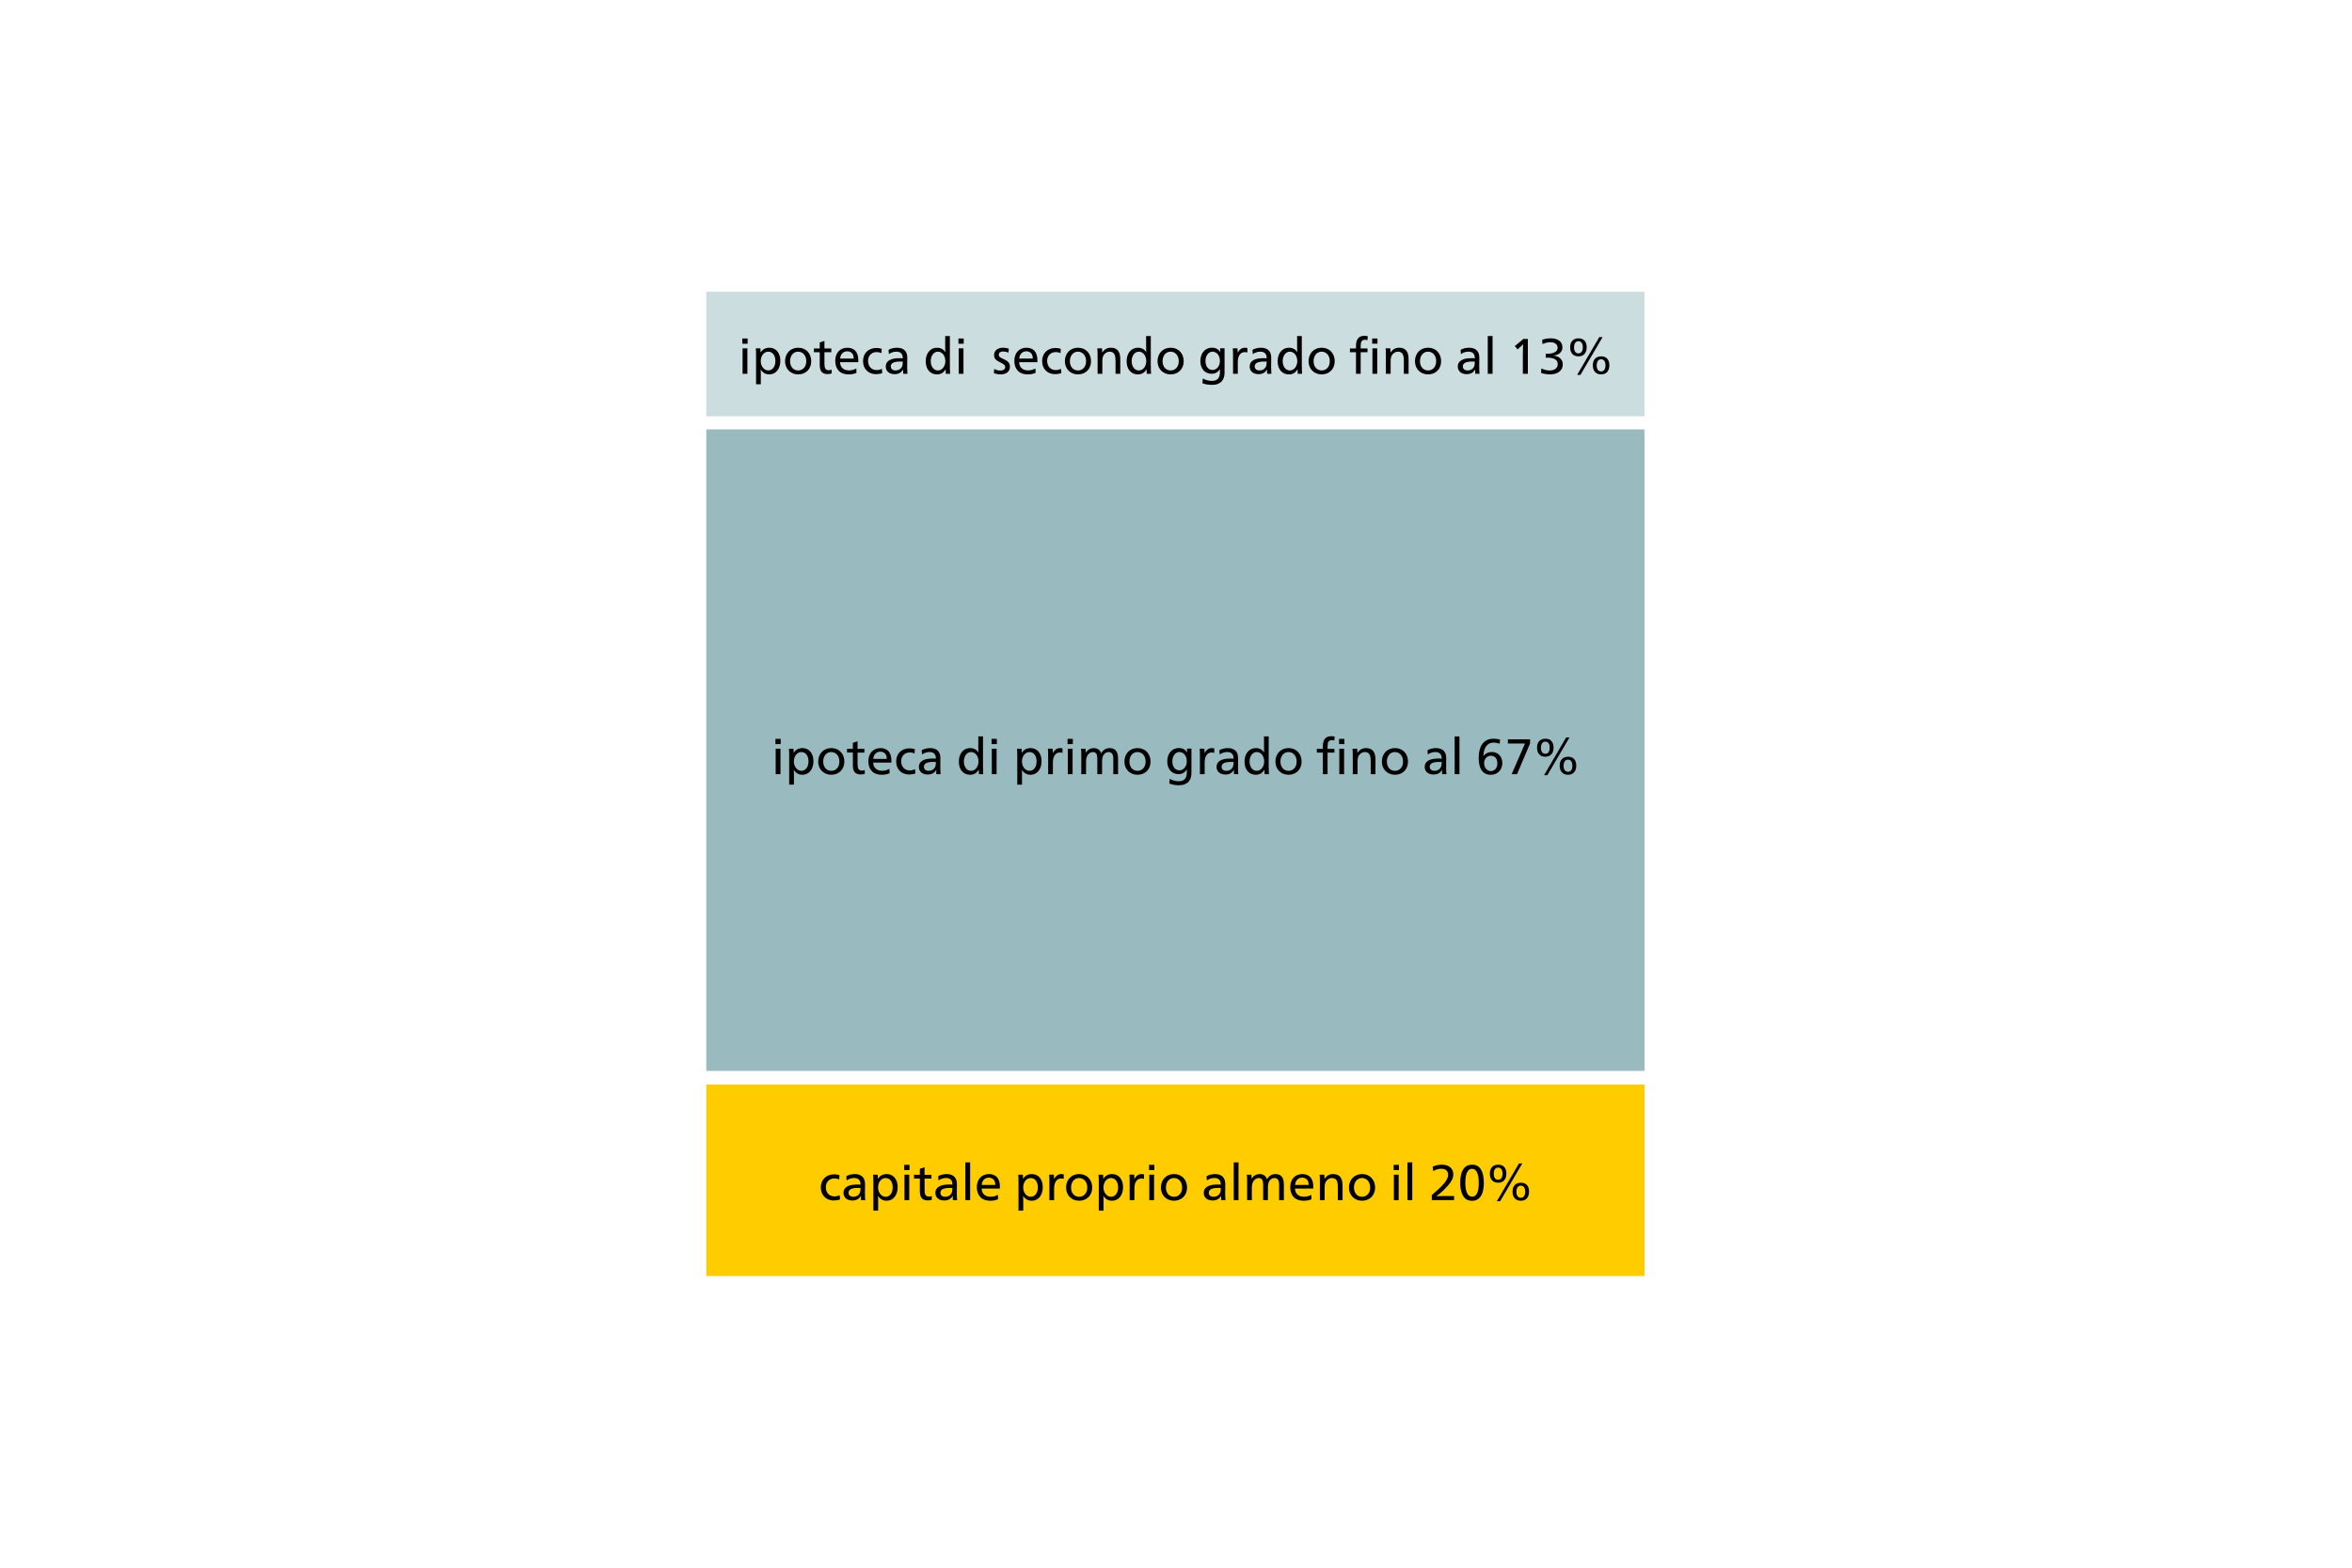 <?xml version="1.0" encoding="UTF-8"?><svg id="_14_zweite_Hypothek_IT" xmlns="http://www.w3.org/2000/svg" viewBox="0 0 1800 1200"><defs><style>.cls-1{fill:#ccdddf;}.cls-2{fill:#99bbbf;}.cls-3{fill:#fc0;}</style></defs><rect class="cls-1" x="540.54" y="223.34" width="718" height="95.28"/><rect class="cls-2" x="540.54" y="328.69" width="718" height="491.05"/><rect class="cls-3" x="540.54" y="830.19" width="718" height="146.58"/><path d="m642.22,902.83c-.59-.28-1.17-.48-1.76-.61-.59-.13-1.21-.19-1.87-.19-.97,0-1.86.17-2.68.5-.82.33-1.51.79-2.08,1.38-.57.59-1.02,1.29-1.34,2.12-.32.83-.48,1.75-.48,2.77s.16,2,.48,2.85c.32.85.76,1.59,1.34,2.2.57.61,1.25,1.09,2.05,1.43.79.34,1.67.52,2.64.52.71,0,1.38-.07,2.01-.21.62-.14,1.31-.39,2.05-.75l.31,3.25c-.69.28-1.44.49-2.26.63-.82.14-1.66.21-2.52.21-1.5,0-2.86-.24-4.07-.73-1.21-.48-2.26-1.17-3.13-2.04-.88-.88-1.56-1.93-2.03-3.15-.47-1.22-.71-2.59-.71-4.09s.24-2.8.73-4.03c.48-1.24,1.17-2.29,2.05-3.17.88-.88,1.95-1.57,3.21-2.06s2.66-.75,4.19-.75c.74,0,1.45.05,2.12.15.67.1,1.34.29,2.01.57l-.23,3.21Z"/><path d="m647.68,900.35c.92-.56,1.94-.97,3.08-1.24,1.13-.27,2.27-.4,3.42-.4,1.43,0,2.64.2,3.63.59.99.4,1.8.94,2.43,1.62.62.69,1.08,1.5,1.36,2.45.28.94.42,1.96.42,3.06,0,.61,0,1.25-.02,1.91-.01.66-.02,1.29-.02,1.89s0,1.12-.02,1.57c-.01.45-.02.77-.02.97,0,1.07.02,2.14.06,3.21.04,1.07.1,1.96.17,2.68h-3.25c-.03-.15-.04-.39-.06-.71-.01-.32-.02-.62-.02-.9,0-.25,0-.54.02-.84.01-.31.03-.6.06-.88h-.08c-.66,1.17-1.53,2.06-2.6,2.68-1.07.61-2.37.92-3.9.92-2.06,0-3.72-.53-4.95-1.59-1.24-1.06-1.85-2.49-1.85-4.3,0-2.04.88-3.61,2.64-4.7,1.76-1.09,4.29-1.64,7.61-1.64.41,0,.86,0,1.36.02s.96.04,1.4.09v-.15c0-3.31-1.66-4.97-4.97-4.97-.99,0-1.99.17-2.98.52-.99.34-1.89.8-2.68,1.36l-.23-3.21Zm10.9,9.02c-.2-.02-.48-.04-.82-.06s-.73-.02-1.17-.02c-2.42,0-4.22.3-5.41.9-1.19.6-1.78,1.55-1.78,2.85,0,.97.34,1.72,1.01,2.26s1.57.8,2.7.8,2.07-.25,2.92-.76c.85-.51,1.5-1.21,1.93-2.1.41-.84.61-2.13.61-3.86Z"/><path d="m668.41,904.94c0-1.04-.01-2.06-.04-3.06s-.08-1.9-.15-2.71h3.48c.05.41.09.91.11,1.49.03.59.04,1.13.04,1.64h.08c1.5-2.4,3.73-3.59,6.69-3.59,1.25,0,2.39.24,3.42.71s1.91,1.15,2.64,2.03c.73.88,1.29,1.93,1.7,3.15.41,1.22.61,2.57.61,4.05,0,1.55-.2,2.98-.61,4.26-.41,1.29-.98,2.39-1.72,3.31-.74.92-1.63,1.63-2.68,2.14-1.05.51-2.19.76-3.44.76-1.53,0-2.85-.36-3.98-1.07-1.12-.71-1.98-1.61-2.56-2.68h-.08c.03.2.04.51.06.92.01.41.02.85.04,1.34.01.48.02.96.02,1.43v7.63h-3.63v-21.75Zm9.33-3.21c-.82,0-1.57.19-2.26.55-.69.37-1.29.88-1.82,1.53-.52.65-.93,1.42-1.22,2.29-.29.88-.44,1.83-.44,2.85s.15,1.89.44,2.75.7,1.62,1.22,2.27c.52.65,1.13,1.17,1.82,1.55.69.38,1.44.57,2.26.57s1.6-.18,2.27-.55c.67-.37,1.25-.88,1.72-1.53.47-.65.83-1.41,1.09-2.27.25-.87.38-1.8.38-2.79,0-1.07-.13-2.05-.38-2.94-.26-.89-.62-1.66-1.11-2.29-.48-.64-1.06-1.13-1.72-1.47-.66-.34-1.42-.52-2.26-.52Z"/><path d="m696.05,895.65h-4.05v-4.01h4.05v4.01Zm-.19,23.02h-3.67v-19.5h3.67v19.5Z"/><path d="m707.59,899.28h5.24v2.87h-5.24v8.56c0,.76.04,1.47.11,2.12.08.65.23,1.2.46,1.66.23.46.57.82,1.01,1.07.45.25,1.04.38,1.78.38s1.41-.15,2.1-.46l.11,2.87c-.92.36-1.95.54-3.1.54-1.22,0-2.23-.18-3.02-.54s-1.41-.85-1.87-1.49c-.46-.64-.77-1.4-.94-2.28-.17-.88-.25-1.84-.25-2.89v-9.56h-4.47v-2.87h4.47v-4.59l3.59-1.22v5.81Z"/><path d="m717.99,900.35c.92-.56,1.94-.97,3.08-1.24,1.13-.27,2.27-.4,3.42-.4,1.43,0,2.64.2,3.63.59.99.4,1.8.94,2.43,1.62.62.69,1.08,1.5,1.36,2.45.28.94.42,1.96.42,3.06,0,.61,0,1.25-.02,1.91-.01.66-.02,1.29-.02,1.89s0,1.12-.02,1.57c-.01.45-.02.77-.02.97,0,1.07.02,2.14.06,3.21.04,1.07.1,1.96.17,2.68h-3.25c-.03-.15-.04-.39-.06-.71-.01-.32-.02-.62-.02-.9,0-.25,0-.54.02-.84.01-.31.03-.6.06-.88h-.08c-.66,1.17-1.53,2.06-2.6,2.68-1.07.61-2.37.92-3.9.92-2.06,0-3.72-.53-4.95-1.59-1.24-1.06-1.85-2.49-1.85-4.3,0-2.04.88-3.61,2.64-4.7,1.76-1.09,4.29-1.64,7.61-1.64.41,0,.86,0,1.36.02s.96.04,1.4.09v-.15c0-3.31-1.66-4.97-4.97-4.97-.99,0-1.99.17-2.98.52-.99.34-1.89.8-2.68,1.36l-.23-3.21Zm10.9,9.02c-.2-.02-.48-.04-.82-.06s-.73-.02-1.17-.02c-2.42,0-4.22.3-5.41.9-1.19.6-1.78,1.55-1.78,2.85,0,.97.34,1.72,1.01,2.26s1.57.8,2.7.8,2.07-.25,2.92-.76c.85-.51,1.5-1.21,1.93-2.1.41-.84.61-2.13.61-3.86Z"/><path d="m742.46,918.66h-3.67v-28.9h3.67v28.9Z"/><path d="m751.25,909.79c.08,1.99.73,3.53,1.95,4.63,1.22,1.1,2.83,1.64,4.82,1.64,1.15,0,2.16-.13,3.04-.38.88-.25,1.76-.61,2.66-1.07l.11,3.33c-1.73.79-3.75,1.19-6.04,1.19-1.63,0-3.08-.24-4.34-.71-1.26-.47-2.33-1.16-3.19-2.07-.87-.9-1.53-1.99-1.99-3.27-.46-1.27-.69-2.71-.69-4.32s.22-2.92.67-4.17c.45-1.25,1.08-2.31,1.89-3.17.82-.87,1.8-1.54,2.94-2.01s2.41-.71,3.79-.71c1.27,0,2.43.2,3.46.59,1.03.4,1.91.99,2.64,1.78s1.29,1.8,1.68,3.02c.4,1.22.59,2.65.59,4.28,0,.2,0,.44-.02.71-.01.27-.03.5-.06.71h-13.92Zm10.44-2.79c0-1.89-.46-3.28-1.38-4.19-.92-.9-2.1-1.36-3.56-1.36s-2.68.48-3.69,1.45-1.59,2.33-1.74,4.09h10.36Z"/><path d="m779.47,904.94c0-1.04-.01-2.06-.04-3.06s-.08-1.9-.15-2.71h3.48c.05.41.09.91.11,1.49.03.59.04,1.13.04,1.64h.08c1.5-2.4,3.73-3.59,6.69-3.59,1.25,0,2.39.24,3.42.71s1.91,1.15,2.64,2.03c.73.88,1.29,1.93,1.7,3.15.41,1.22.61,2.57.61,4.05,0,1.55-.2,2.98-.61,4.26-.41,1.29-.98,2.39-1.72,3.31-.74.92-1.63,1.63-2.68,2.14-1.05.51-2.19.76-3.44.76-1.53,0-2.85-.36-3.98-1.07-1.12-.71-1.98-1.61-2.56-2.68h-.08c.03.2.04.51.06.92.01.41.02.85.04,1.34.01.48.02.96.02,1.43v7.63h-3.63v-21.75Zm9.33-3.21c-.82,0-1.57.19-2.26.55-.69.37-1.29.88-1.82,1.53-.52.65-.93,1.42-1.22,2.29-.29.88-.44,1.83-.44,2.85s.15,1.89.44,2.75.7,1.62,1.22,2.27c.52.65,1.13,1.17,1.82,1.55.69.38,1.44.57,2.26.57s1.6-.18,2.27-.55c.67-.37,1.25-.88,1.72-1.53.47-.65.83-1.41,1.09-2.27.25-.87.38-1.8.38-2.79,0-1.07-.13-2.05-.38-2.94-.26-.89-.62-1.66-1.11-2.29-.48-.64-1.06-1.13-1.72-1.47-.66-.34-1.42-.52-2.26-.52Z"/><path d="m806.73,902.45c.56-1.12,1.3-2.03,2.22-2.71.92-.69,2-1.03,3.25-1.03.79,0,1.41.09,1.87.27v3.4c-.48-.2-1.13-.31-1.95-.31-1.68,0-3,.67-3.96,2.01-.96,1.34-1.43,3.26-1.43,5.75v8.83h-3.63v-13.73c0-1.04-.01-2.06-.04-3.06s-.08-1.9-.15-2.71h3.59c.05.51.09,1.06.11,1.64.03.59.04,1.13.04,1.64h.08Z"/><path d="m825.96,898.7c1.45,0,2.78.25,4,.76,1.21.51,2.26,1.22,3.14,2.14s1.56,2.01,2.05,3.27c.48,1.26.73,2.64.73,4.15s-.25,2.87-.75,4.11-1.19,2.29-2.06,3.17c-.88.88-1.93,1.57-3.15,2.06-1.22.5-2.57.75-4.05.75s-2.79-.25-4.01-.75c-1.22-.5-2.28-1.19-3.17-2.08s-1.59-1.96-2.08-3.19-.75-2.59-.75-4.07.25-2.92.75-4.19,1.19-2.35,2.08-3.27c.89-.92,1.96-1.62,3.19-2.12s2.61-.75,4.11-.75Zm-.15,3.02c-.89,0-1.71.18-2.47.54-.75.36-1.4.85-1.93,1.49-.54.64-.96,1.41-1.26,2.31-.31.91-.46,1.89-.46,2.96s.15,2.04.46,2.91.73,1.61,1.28,2.24c.55.62,1.2,1.1,1.97,1.43s1.61.5,2.52.5,1.71-.17,2.47-.52c.75-.34,1.4-.82,1.95-1.43.55-.61.98-1.35,1.28-2.22.31-.87.46-1.84.46-2.91s-.15-2.09-.46-2.98c-.31-.89-.74-1.66-1.3-2.29-.56-.64-1.22-1.13-1.99-1.49-.76-.36-1.61-.54-2.52-.54Z"/><path d="m840.91,904.94c0-1.04-.01-2.06-.04-3.06s-.08-1.9-.15-2.71h3.48c.05.41.09.91.11,1.49.03.59.04,1.13.04,1.64h.08c1.5-2.4,3.73-3.59,6.69-3.59,1.25,0,2.39.24,3.42.71s1.91,1.15,2.64,2.03c.73.88,1.29,1.93,1.7,3.15.41,1.22.61,2.57.61,4.05,0,1.55-.2,2.98-.61,4.26-.41,1.29-.98,2.39-1.72,3.31-.74.92-1.63,1.63-2.68,2.14-1.05.51-2.19.76-3.44.76-1.53,0-2.85-.36-3.98-1.07-1.12-.71-1.98-1.61-2.56-2.68h-.08c.03.2.04.51.06.92.01.41.02.85.04,1.34.01.48.02.96.02,1.43v7.63h-3.63v-21.75Zm9.33-3.21c-.82,0-1.57.19-2.26.55-.69.37-1.29.88-1.82,1.53-.52.65-.93,1.42-1.22,2.29-.29.88-.44,1.83-.44,2.85s.15,1.89.44,2.75.7,1.62,1.22,2.27c.52.65,1.13,1.17,1.82,1.55.69.38,1.44.57,2.26.57s1.6-.18,2.27-.55c.67-.37,1.25-.88,1.72-1.53.47-.65.83-1.41,1.09-2.27s.38-1.8.38-2.79c0-1.07-.13-2.05-.38-2.94-.25-.89-.62-1.66-1.11-2.29-.48-.64-1.06-1.13-1.72-1.47-.66-.34-1.42-.52-2.26-.52Z"/><path d="m868.17,902.45c.56-1.12,1.3-2.03,2.22-2.71.92-.69,2-1.03,3.25-1.03.79,0,1.41.09,1.87.27v3.4c-.48-.2-1.13-.31-1.95-.31-1.68,0-3,.67-3.96,2.01s-1.43,3.26-1.43,5.75v8.83h-3.63v-13.73c0-1.04-.01-2.06-.04-3.06-.03-.99-.08-1.9-.15-2.71h3.59c.05.51.09,1.06.12,1.64.02.59.04,1.13.04,1.64h.08Z"/><path d="m883.42,895.65h-4.05v-4.01h4.05v4.01Zm-.19,23.02h-3.67v-19.5h3.67v19.5Z"/><path d="m898.56,898.7c1.45,0,2.78.25,3.99.76,1.21.51,2.26,1.22,3.13,2.14.88.92,1.56,2.01,2.05,3.27.48,1.26.73,2.64.73,4.15s-.25,2.87-.75,4.11-1.18,2.29-2.06,3.17c-.88.88-1.93,1.57-3.15,2.06-1.22.5-2.57.75-4.05.75s-2.79-.25-4.01-.75c-1.22-.5-2.28-1.19-3.17-2.08-.89-.89-1.59-1.96-2.08-3.19-.5-1.24-.75-2.59-.75-4.07s.25-2.92.75-4.19c.5-1.26,1.19-2.35,2.08-3.27.89-.92,1.96-1.62,3.19-2.12s2.61-.75,4.11-.75Zm-.15,3.02c-.89,0-1.71.18-2.47.54-.75.36-1.4.85-1.93,1.49-.54.64-.96,1.41-1.26,2.31-.31.91-.46,1.89-.46,2.96s.15,2.04.46,2.91.73,1.61,1.28,2.24c.55.62,1.2,1.1,1.97,1.43s1.61.5,2.52.5,1.71-.17,2.47-.52c.75-.34,1.4-.82,1.95-1.43.55-.61.97-1.35,1.28-2.22s.46-1.84.46-2.91-.15-2.09-.46-2.98c-.31-.89-.74-1.66-1.3-2.29-.56-.64-1.22-1.13-1.99-1.49-.76-.36-1.61-.54-2.52-.54Z"/><path d="m923.38,900.35c.92-.56,1.94-.97,3.08-1.24,1.13-.27,2.28-.4,3.42-.4,1.43,0,2.64.2,3.63.59.99.4,1.8.94,2.43,1.62.62.69,1.08,1.5,1.36,2.45.28.94.42,1.96.42,3.06,0,.61,0,1.25-.02,1.91-.01.66-.02,1.29-.02,1.89s0,1.12-.02,1.57c-.01.45-.02.77-.02.97,0,1.07.02,2.14.06,3.21.04,1.07.1,1.96.17,2.68h-3.25c-.03-.15-.04-.39-.06-.71-.01-.32-.02-.62-.02-.9,0-.25,0-.54.02-.84.01-.31.03-.6.06-.88h-.08c-.66,1.17-1.53,2.06-2.6,2.68-1.07.61-2.37.92-3.9.92-2.06,0-3.71-.53-4.95-1.59-1.24-1.06-1.85-2.49-1.85-4.3,0-2.04.88-3.61,2.64-4.7,1.76-1.09,4.29-1.64,7.61-1.64.41,0,.86,0,1.36.02s.96.04,1.4.09v-.15c0-3.31-1.66-4.97-4.97-4.97-.99,0-1.99.17-2.98.52-.99.34-1.89.8-2.68,1.36l-.23-3.21Zm10.9,9.02c-.2-.02-.48-.04-.82-.06-.34-.01-.73-.02-1.17-.02-2.42,0-4.22.3-5.41.9-1.19.6-1.78,1.55-1.78,2.85,0,.97.34,1.72,1.01,2.26.67.54,1.57.8,2.7.8s2.07-.25,2.92-.76c.85-.51,1.5-1.21,1.93-2.1.41-.84.61-2.13.61-3.86Z"/><path d="m947.84,918.66h-3.67v-28.9h3.67v28.9Z"/><path d="m957.9,902.3c.59-1.07,1.41-1.94,2.47-2.6,1.06-.66,2.29-.99,3.69-.99s2.64.36,3.57,1.07,1.61,1.7,2.05,2.94c.66-1.27,1.54-2.26,2.62-2.96,1.08-.7,2.36-1.05,3.84-1.05,4.28,0,6.42,2.65,6.42,7.95v12h-3.63v-12c0-1.61-.31-2.83-.92-3.67-.61-.84-1.52-1.26-2.71-1.26-.82,0-1.59.23-2.31.69s-1.31,1.08-1.74,1.87c-.28.54-.5,1.22-.67,2.05-.17.83-.25,1.82-.25,2.96v9.37h-3.63v-11.36c0-2.04-.26-3.48-.78-4.32-.52-.84-1.41-1.26-2.66-1.26-.89,0-1.73.27-2.52.82-.79.55-1.4,1.28-1.84,2.2-.56,1.15-.84,2.73-.84,4.74v9.18h-3.63v-13.73c0-1.04-.01-2.06-.04-3.06-.03-.99-.08-1.9-.15-2.71h3.48c.05.43.08.94.1,1.51.01.57.02,1.12.02,1.62h.08Z"/><path d="m991.08,909.79c.08,1.99.73,3.53,1.95,4.63,1.22,1.1,2.83,1.64,4.82,1.64,1.15,0,2.16-.13,3.04-.38.88-.25,1.76-.61,2.66-1.07l.12,3.33c-1.73.79-3.75,1.19-6.04,1.19-1.63,0-3.08-.24-4.34-.71-1.26-.47-2.33-1.16-3.19-2.07-.87-.9-1.53-1.99-1.99-3.27s-.69-2.71-.69-4.32.22-2.92.67-4.17,1.08-2.31,1.89-3.17c.82-.87,1.8-1.54,2.94-2.01,1.15-.47,2.41-.71,3.79-.71,1.27,0,2.43.2,3.46.59,1.03.4,1.91.99,2.64,1.78s1.29,1.8,1.68,3.02c.39,1.22.59,2.65.59,4.28,0,.2,0,.44-.02.71-.01.27-.03.5-.06.71h-13.92Zm10.44-2.79c0-1.89-.46-3.28-1.38-4.19-.92-.9-2.1-1.36-3.56-1.36s-2.68.48-3.69,1.45-1.59,2.33-1.74,4.09h10.36Z"/><path d="m1013.72,902.3c.74-1.12,1.65-2,2.73-2.64,1.08-.64,2.34-.96,3.77-.96s2.53.22,3.46.65c.93.43,1.67,1.04,2.24,1.82.56.78.96,1.7,1.2,2.77s.36,2.26.36,3.56v11.16h-3.63v-9.63c0-.94-.04-1.86-.13-2.75-.09-.89-.29-1.67-.59-2.33-.31-.66-.76-1.2-1.36-1.61-.6-.41-1.41-.61-2.43-.61s-1.86.26-2.68.76c-.82.51-1.48,1.19-1.99,2.03-.31.54-.54,1.19-.69,1.95s-.23,1.72-.23,2.87v9.33h-3.63v-13.73c0-1.04-.01-2.06-.04-3.06-.03-.99-.08-1.9-.15-2.71h3.56c.05.43.09.94.11,1.51s.04,1.12.04,1.62h.08Z"/><path d="m1042.47,898.7c1.45,0,2.78.25,4,.76,1.21.51,2.26,1.22,3.13,2.14.88.92,1.56,2.01,2.05,3.27.48,1.26.73,2.64.73,4.15s-.25,2.87-.75,4.11-1.18,2.29-2.06,3.17c-.88.88-1.93,1.57-3.15,2.06-1.22.5-2.57.75-4.05.75s-2.79-.25-4.01-.75c-1.22-.5-2.28-1.19-3.17-2.08-.89-.89-1.59-1.96-2.08-3.19-.5-1.24-.75-2.59-.75-4.07s.25-2.92.75-4.19c.5-1.26,1.19-2.35,2.08-3.27.89-.92,1.96-1.62,3.19-2.12s2.61-.75,4.11-.75Zm-.15,3.02c-.89,0-1.71.18-2.47.54-.75.36-1.4.85-1.93,1.49-.54.64-.96,1.41-1.26,2.31-.31.91-.46,1.89-.46,2.96s.15,2.04.46,2.91.73,1.61,1.28,2.24c.55.62,1.2,1.1,1.97,1.43s1.61.5,2.52.5,1.71-.17,2.47-.52c.75-.34,1.4-.82,1.95-1.43.55-.61.97-1.35,1.28-2.22s.46-1.84.46-2.91-.15-2.09-.46-2.98c-.31-.89-.74-1.66-1.3-2.29-.56-.64-1.22-1.13-1.99-1.49-.76-.36-1.61-.54-2.52-.54Z"/><path d="m1070.61,895.65h-4.05v-4.01h4.05v4.01Zm-.19,23.02h-3.67v-19.5h3.67v19.5Z"/><path d="m1080.81,918.66h-3.67v-28.9h3.67v28.9Z"/><path d="m1096.41,893.08c1.04-.51,2.16-.9,3.35-1.17,1.18-.27,2.47-.4,3.84-.4,1.27,0,2.44.17,3.5.5,1.06.33,1.97.82,2.73,1.45.76.64,1.36,1.42,1.78,2.33.42.92.63,1.96.63,3.13,0,.84-.13,1.68-.38,2.52-.25.84-.66,1.73-1.22,2.66-.56.93-1.29,1.92-2.18,2.98-.89,1.06-1.99,2.24-3.29,3.54-1.1,1.1-2.14,2.05-3.14,2.85s-1.91,1.5-2.75,2.08v.08c.59-.03,1.23-.04,1.93-.06.7-.01,1.41-.02,2.12-.04.71-.01,1.41-.02,2.08-.02h7.4v3.13h-17.05v-3.82c2.24-1.94,4.15-3.66,5.73-5.16s2.87-2.87,3.88-4.09c1.01-1.22,1.74-2.34,2.2-3.37.46-1.02.69-2.03.69-3.02,0-.79-.14-1.47-.42-2.05s-.66-1.05-1.13-1.43c-.47-.38-1.03-.66-1.68-.84-.65-.18-1.36-.27-2.12-.27-1.91,0-3.94.61-6.08,1.84l-.42-3.37Z"/><path d="m1126.69,891.52c2.93,0,5.15,1.2,6.65,3.59,1.5,2.4,2.26,5.88,2.26,10.44,0,1.84-.16,3.58-.48,5.24-.32,1.66-.84,3.1-1.55,4.34-.71,1.24-1.65,2.22-2.81,2.94-1.16.73-2.57,1.09-4.23,1.09s-3.1-.36-4.24-1.09c-1.15-.73-2.07-1.72-2.77-2.98s-1.21-2.74-1.53-4.43c-.32-1.69-.48-3.51-.48-5.45,0-4.38.76-7.76,2.29-10.13,1.53-2.37,3.82-3.56,6.88-3.56Zm-.11,3.14c-1.66,0-2.93.9-3.82,2.71-.89,1.81-1.34,4.44-1.34,7.88s.45,6.26,1.36,8.07c.9,1.81,2.2,2.71,3.88,2.71s2.91-.91,3.77-2.71c.85-1.81,1.28-4.49,1.28-8.03s-.45-6.1-1.34-7.91c-.89-1.81-2.15-2.71-3.78-2.71Z"/><path d="m1146.65,891.52c1.96,0,3.49.6,4.57,1.8,1.08,1.2,1.62,2.88,1.62,5.05s-.56,3.87-1.68,5.1c-1.12,1.24-2.66,1.85-4.63,1.85s-3.51-.61-4.65-1.84c-1.13-1.22-1.7-2.92-1.7-5.08s.56-3.89,1.68-5.08c1.12-1.2,2.71-1.8,4.78-1.8Zm-.11,2.22c-1.07,0-1.9.42-2.49,1.26-.59.84-.88,2.01-.88,3.52s.29,2.54.88,3.33c.59.79,1.42,1.19,2.49,1.19s1.86-.4,2.45-1.21c.59-.8.88-1.94.88-3.42s-.29-2.66-.86-3.46-1.4-1.2-2.47-1.2Zm1.53,25.73h-2.52l16.94-28.9h2.52l-16.94,28.9Zm15.94-14.15c1.96,0,3.48.6,4.57,1.8,1.08,1.2,1.62,2.88,1.62,5.05s-.56,3.87-1.68,5.1c-1.12,1.24-2.66,1.85-4.63,1.85s-3.51-.61-4.65-1.83c-1.13-1.22-1.7-2.92-1.7-5.08s.56-3.89,1.68-5.08c1.12-1.2,2.71-1.8,4.78-1.8Zm-.12,2.22c-1.07,0-1.9.42-2.49,1.26-.59.84-.88,2.01-.88,3.52s.29,2.54.88,3.33,1.42,1.19,2.49,1.19,1.86-.4,2.45-1.2c.59-.8.88-1.94.88-3.42s-.29-2.66-.86-3.46c-.57-.8-1.4-1.21-2.47-1.21Z"/><path d="m597.5,569.58h-4.05v-4.01h4.05v4.01Zm-.19,23.02h-3.67v-19.5h3.67v19.5Z"/><path d="m603.96,578.87c0-1.04-.01-2.06-.04-3.06s-.08-1.9-.15-2.71h3.48c.05.41.09.9.11,1.49.03.59.04,1.13.04,1.64h.08c1.5-2.4,3.73-3.59,6.69-3.59,1.25,0,2.39.24,3.42.71s1.91,1.15,2.64,2.03c.73.88,1.29,1.93,1.7,3.15.41,1.22.61,2.57.61,4.05,0,1.56-.2,2.98-.61,4.26-.41,1.29-.98,2.39-1.72,3.31s-1.63,1.63-2.68,2.14c-1.05.51-2.19.76-3.44.76-1.53,0-2.85-.36-3.98-1.07-1.12-.71-1.98-1.61-2.56-2.68h-.08c.03.2.04.51.06.92.01.41.02.85.04,1.34.01.48.02.96.02,1.43v7.63h-3.63v-21.75Zm9.33-3.21c-.82,0-1.57.19-2.26.55-.69.37-1.29.88-1.82,1.53-.52.65-.93,1.41-1.22,2.29s-.44,1.83-.44,2.85.15,1.89.44,2.75c.29.87.7,1.62,1.22,2.27.52.65,1.13,1.17,1.82,1.55.69.38,1.44.57,2.26.57s1.6-.18,2.27-.55c.67-.37,1.25-.88,1.72-1.53.47-.65.83-1.41,1.09-2.27.25-.87.38-1.8.38-2.79,0-1.07-.13-2.05-.38-2.94-.26-.89-.62-1.66-1.11-2.29-.48-.64-1.06-1.13-1.72-1.47-.66-.34-1.42-.52-2.26-.52Z"/><path d="m636.27,572.63c1.45,0,2.78.26,4,.76,1.21.51,2.26,1.22,3.14,2.14s1.56,2.01,2.05,3.27c.48,1.26.73,2.64.73,4.15s-.25,2.87-.75,4.11-1.19,2.29-2.06,3.17c-.88.88-1.93,1.57-3.15,2.06-1.22.5-2.57.75-4.05.75s-2.79-.25-4.01-.75c-1.22-.5-2.28-1.19-3.17-2.08-.89-.89-1.59-1.96-2.08-3.19-.5-1.24-.75-2.59-.75-4.07s.25-2.92.75-4.19,1.19-2.35,2.08-3.27c.89-.92,1.96-1.62,3.19-2.12s2.61-.75,4.11-.75Zm-.15,3.02c-.89,0-1.71.18-2.47.54-.75.36-1.4.85-1.93,1.49-.54.64-.96,1.41-1.26,2.31-.31.9-.46,1.89-.46,2.96s.15,2.04.46,2.91c.31.87.73,1.61,1.28,2.24.55.62,1.2,1.1,1.97,1.43.76.33,1.61.5,2.52.5s1.71-.17,2.47-.52c.75-.34,1.4-.82,1.95-1.43.55-.61.98-1.35,1.28-2.22.31-.87.46-1.83.46-2.91s-.15-2.09-.46-2.98c-.31-.89-.74-1.66-1.3-2.29-.56-.64-1.22-1.13-1.99-1.49-.76-.36-1.61-.54-2.52-.54Z"/><path d="m656.3,573.21h5.24v2.87h-5.24v8.56c0,.76.04,1.47.11,2.12.08.65.23,1.2.46,1.66.23.46.57.82,1.01,1.07.45.25,1.04.38,1.78.38s1.41-.15,2.1-.46l.11,2.87c-.92.36-1.95.54-3.1.54-1.22,0-2.23-.18-3.02-.54-.79-.36-1.41-.85-1.87-1.49-.46-.64-.77-1.4-.94-2.27-.17-.88-.25-1.84-.25-2.89v-9.56h-4.47v-2.87h4.47v-4.59l3.59-1.22v5.81Z"/><path d="m668.23,583.72c.08,1.99.73,3.53,1.95,4.63,1.22,1.1,2.83,1.64,4.82,1.64,1.15,0,2.16-.13,3.04-.38s1.76-.61,2.66-1.07l.11,3.33c-1.73.79-3.75,1.19-6.04,1.19-1.63,0-3.08-.24-4.34-.71s-2.33-1.16-3.19-2.06c-.87-.9-1.53-1.99-1.99-3.27-.46-1.27-.69-2.71-.69-4.32s.22-2.92.67-4.17c.45-1.25,1.08-2.31,1.89-3.17.82-.87,1.8-1.54,2.94-2.01s2.41-.71,3.79-.71c1.27,0,2.43.2,3.46.59,1.03.4,1.91.99,2.64,1.78s1.29,1.8,1.68,3.02c.4,1.22.59,2.65.59,4.28,0,.2,0,.44-.02.71-.01.27-.03.5-.06.71h-13.92Zm10.44-2.79c0-1.89-.46-3.28-1.38-4.19-.92-.9-2.1-1.36-3.56-1.36s-2.68.48-3.69,1.45c-1.01.97-1.59,2.33-1.74,4.09h10.36Z"/><path d="m699.89,576.76c-.59-.28-1.17-.48-1.76-.61-.59-.13-1.21-.19-1.87-.19-.97,0-1.86.17-2.68.5-.82.33-1.51.79-2.08,1.38-.57.59-1.02,1.29-1.34,2.12-.32.83-.48,1.75-.48,2.77s.16,2,.48,2.85c.32.85.76,1.59,1.34,2.2.57.61,1.25,1.09,2.05,1.43.79.34,1.67.52,2.64.52.71,0,1.38-.07,2.01-.21.62-.14,1.31-.39,2.05-.75l.31,3.25c-.69.28-1.44.49-2.26.63-.82.14-1.66.21-2.52.21-1.5,0-2.86-.24-4.07-.73-1.21-.48-2.26-1.17-3.13-2.05s-1.56-1.93-2.03-3.15c-.47-1.22-.71-2.59-.71-4.09s.24-2.8.73-4.03c.48-1.24,1.17-2.29,2.05-3.17s1.95-1.57,3.21-2.06c1.26-.5,2.66-.75,4.19-.75.74,0,1.45.05,2.12.15.67.1,1.34.29,2.01.57l-.23,3.21Z"/><path d="m705.36,574.28c.92-.56,1.94-.98,3.08-1.24,1.13-.27,2.27-.4,3.42-.4,1.43,0,2.64.2,3.63.59.99.4,1.8.94,2.43,1.62.62.69,1.08,1.5,1.36,2.45.28.94.42,1.96.42,3.06,0,.61,0,1.25-.02,1.91-.01.66-.02,1.29-.02,1.89s0,1.12-.02,1.57c-.01.45-.02.77-.02.98,0,1.07.02,2.14.06,3.21.04,1.07.1,1.96.17,2.68h-3.25c-.03-.15-.04-.39-.06-.71-.01-.32-.02-.62-.02-.9,0-.25,0-.54.02-.84.01-.31.03-.6.06-.88h-.08c-.66,1.17-1.53,2.06-2.6,2.68-1.07.61-2.37.92-3.9.92-2.06,0-3.72-.53-4.95-1.59-1.24-1.06-1.85-2.49-1.85-4.3,0-2.04.88-3.61,2.64-4.7,1.76-1.1,4.29-1.64,7.61-1.64.41,0,.86,0,1.36.02.5.01.96.04,1.4.1v-.15c0-3.31-1.66-4.97-4.97-4.97-.99,0-1.99.17-2.98.52-.99.34-1.89.8-2.68,1.36l-.23-3.21Zm10.9,9.02c-.2-.02-.48-.04-.82-.06s-.73-.02-1.17-.02c-2.42,0-4.22.3-5.41.9-1.19.6-1.78,1.55-1.78,2.85,0,.97.34,1.72,1.01,2.26.68.54,1.57.8,2.7.8s2.07-.25,2.92-.76c.85-.51,1.5-1.21,1.93-2.1.41-.84.61-2.13.61-3.86Z"/><path d="m752.31,586.7c0,1.05.01,2.08.04,3.12.02,1.03.08,1.96.15,2.77h-3.33c-.08-1.02-.11-2.14-.11-3.36h-.08c-.74,1.22-1.64,2.17-2.71,2.83-1.07.66-2.37.99-3.9.99-1.3,0-2.48-.24-3.54-.73-1.06-.48-1.96-1.17-2.71-2.05-.75-.88-1.33-1.94-1.72-3.17-.4-1.24-.59-2.62-.59-4.15s.21-2.92.63-4.19,1.01-2.34,1.76-3.25c.75-.9,1.66-1.61,2.71-2.12,1.06-.51,2.22-.76,3.5-.76,1.45,0,2.73.3,3.82.9,1.1.6,1.94,1.43,2.52,2.5h.08c-.05-.61-.08-1.33-.1-2.16-.01-.83-.02-1.73-.02-2.7v-7.49h3.59v23.02Zm-9.18-11.05c-.79,0-1.52.19-2.2.55-.68.37-1.26.88-1.74,1.53-.48.65-.86,1.42-1.13,2.31-.27.89-.4,1.85-.4,2.87s.13,1.96.4,2.83c.27.87.64,1.62,1.11,2.26.47.64,1.04,1.13,1.72,1.49.67.36,1.42.54,2.24.54s1.57-.18,2.26-.55c.69-.37,1.29-.88,1.8-1.53.51-.65.91-1.4,1.2-2.26.29-.85.44-1.78.44-2.77s-.14-1.98-.42-2.87c-.28-.89-.68-1.66-1.19-2.31-.51-.65-1.12-1.16-1.82-1.53-.7-.37-1.46-.55-2.27-.55Z"/><path d="m762.9,569.58h-4.05v-4.01h4.05v4.01Zm-.19,23.02h-3.67v-19.5h3.67v19.5Z"/><path d="m778.53,578.87c0-1.04-.01-2.06-.04-3.06s-.08-1.9-.15-2.71h3.48c.05.41.09.9.11,1.49.03.59.04,1.13.04,1.64h.08c1.5-2.4,3.73-3.59,6.69-3.59,1.25,0,2.39.24,3.42.71s1.91,1.15,2.64,2.03c.73.88,1.29,1.93,1.7,3.15.41,1.22.61,2.57.61,4.05,0,1.56-.2,2.98-.61,4.26-.41,1.29-.98,2.39-1.72,3.31s-1.63,1.63-2.68,2.14c-1.05.51-2.19.76-3.44.76-1.53,0-2.85-.36-3.98-1.07-1.12-.71-1.98-1.61-2.56-2.68h-.08c.03.2.04.51.06.92.01.41.02.85.04,1.34.01.48.02.96.02,1.43v7.63h-3.63v-21.75Zm9.33-3.21c-.82,0-1.57.19-2.26.55-.69.37-1.29.88-1.82,1.53-.52.65-.93,1.41-1.22,2.29s-.44,1.83-.44,2.85.15,1.89.44,2.75c.29.87.7,1.62,1.22,2.27.52.65,1.13,1.17,1.82,1.55.69.38,1.44.57,2.26.57s1.6-.18,2.27-.55c.67-.37,1.25-.88,1.72-1.53.47-.65.83-1.41,1.09-2.27.25-.87.38-1.8.38-2.79,0-1.07-.13-2.05-.38-2.94-.26-.89-.62-1.66-1.11-2.29-.48-.64-1.06-1.13-1.72-1.47-.66-.34-1.42-.52-2.26-.52Z"/><path d="m805.79,576.38c.56-1.12,1.3-2.03,2.22-2.71.92-.69,2-1.03,3.25-1.03.79,0,1.41.09,1.87.27v3.4c-.48-.2-1.13-.31-1.95-.31-1.68,0-3,.67-3.96,2.01-.96,1.34-1.43,3.26-1.43,5.75v8.83h-3.63v-13.73c0-1.04-.01-2.06-.04-3.06s-.08-1.9-.15-2.71h3.59c.05.51.09,1.06.11,1.64s.04,1.13.04,1.64h.08Z"/><path d="m821.05,569.58h-4.05v-4.01h4.05v4.01Zm-.19,23.02h-3.67v-19.5h3.67v19.5Z"/><path d="m830.99,576.23c.59-1.07,1.41-1.94,2.47-2.6,1.06-.66,2.29-.99,3.69-.99s2.64.36,3.57,1.07c.93.71,1.61,1.7,2.05,2.94.66-1.27,1.54-2.26,2.62-2.96,1.08-.7,2.36-1.05,3.84-1.05,4.28,0,6.42,2.65,6.42,7.95v12h-3.63v-12c0-1.61-.31-2.83-.92-3.67-.61-.84-1.52-1.26-2.71-1.26-.82,0-1.59.23-2.31.69-.73.46-1.31,1.08-1.74,1.87-.28.54-.5,1.22-.67,2.05-.17.83-.25,1.82-.25,2.96v9.37h-3.63v-11.35c0-2.04-.26-3.48-.78-4.32-.52-.84-1.41-1.26-2.66-1.26-.89,0-1.73.27-2.52.82-.79.55-1.4,1.28-1.83,2.2-.56,1.15-.84,2.73-.84,4.74v9.18h-3.63v-13.73c0-1.04-.01-2.06-.04-3.06s-.08-1.9-.15-2.71h3.48c.05.43.08.94.1,1.51.01.57.02,1.12.02,1.62h.08Z"/><path d="m870.63,572.63c1.45,0,2.78.26,4,.76,1.21.51,2.26,1.22,3.13,2.14.88.92,1.56,2.01,2.05,3.27.48,1.26.73,2.64.73,4.15s-.25,2.87-.75,4.11-1.18,2.29-2.06,3.17c-.88.88-1.93,1.57-3.15,2.06-1.22.5-2.57.75-4.05.75s-2.79-.25-4.01-.75c-1.22-.5-2.28-1.19-3.17-2.08-.89-.89-1.59-1.96-2.08-3.19-.5-1.24-.75-2.59-.75-4.07s.25-2.92.75-4.19,1.19-2.35,2.08-3.27c.89-.92,1.96-1.62,3.19-2.12s2.61-.75,4.11-.75Zm-.15,3.02c-.89,0-1.71.18-2.47.54-.75.36-1.4.85-1.93,1.49-.54.64-.96,1.41-1.26,2.31-.31.9-.46,1.89-.46,2.96s.15,2.04.46,2.91c.31.87.73,1.61,1.28,2.24.55.62,1.2,1.1,1.97,1.43.76.33,1.61.5,2.52.5s1.71-.17,2.47-.52c.75-.34,1.4-.82,1.95-1.43.55-.61.97-1.35,1.28-2.22.31-.87.46-1.83.46-2.91s-.15-2.09-.46-2.98c-.31-.89-.74-1.66-1.3-2.29-.56-.64-1.22-1.13-1.99-1.49-.76-.36-1.61-.54-2.52-.54Z"/><path d="m911.81,573.09v18.7c0,1.2-.16,2.35-.48,3.46s-.85,2.1-1.59,2.96c-.74.87-1.72,1.56-2.94,2.08-1.22.52-2.73.78-4.51.78-1.35,0-2.61-.1-3.77-.29-1.16-.19-2.39-.53-3.69-1.01l.38-3.59c1.22.66,2.38,1.13,3.48,1.41,1.1.28,2.26.42,3.48.42,2.14,0,3.7-.59,4.66-1.76.97-1.17,1.45-2.79,1.45-4.86v-1.17c0-.45.03-.85.08-1.2h-.08c-.59.99-1.4,1.83-2.45,2.52-1.04.69-2.34,1.03-3.9,1.03-1.27,0-2.44-.23-3.5-.69-1.06-.46-1.97-1.11-2.73-1.97-.76-.85-1.36-1.87-1.78-3.06s-.63-2.5-.63-3.96c0-1.53.22-2.92.65-4.19.43-1.26,1.04-2.34,1.82-3.25s1.71-1.61,2.81-2.1c1.1-.5,2.31-.75,3.63-.75,1.45,0,2.71.3,3.77.9,1.06.6,1.88,1.43,2.47,2.5h.08c-.05-.61-.08-1.13-.08-1.55v-1.4h3.36Zm-9.21,2.56c-.76,0-1.48.18-2.14.54-.66.36-1.24.85-1.72,1.49-.48.64-.86,1.4-1.13,2.27-.27.88-.4,1.83-.4,2.85s.13,1.95.38,2.79c.25.84.62,1.56,1.09,2.16.47.6,1.04,1.06,1.7,1.4.66.33,1.4.5,2.22.5s1.57-.18,2.25-.54c.69-.36,1.29-.84,1.8-1.45.51-.61.9-1.34,1.18-2.2.28-.85.42-1.78.42-2.77s-.14-1.92-.42-2.77c-.28-.85-.68-1.6-1.18-2.24-.51-.64-1.11-1.13-1.8-1.49-.69-.36-1.44-.54-2.25-.54Z"/><path d="m921.94,576.38c.56-1.12,1.3-2.03,2.22-2.71.92-.69,2-1.03,3.25-1.03.79,0,1.41.09,1.87.27v3.4c-.48-.2-1.13-.31-1.95-.31-1.68,0-3,.67-3.96,2.01-.96,1.34-1.43,3.26-1.43,5.75v8.83h-3.63v-13.73c0-1.04-.01-2.06-.04-3.06-.03-.99-.08-1.9-.15-2.71h3.59c.05.51.09,1.06.12,1.64.02.59.04,1.13.04,1.64h.08Z"/><path d="m933.18,574.28c.92-.56,1.94-.98,3.08-1.24,1.13-.27,2.28-.4,3.42-.4,1.43,0,2.64.2,3.63.59.99.4,1.8.94,2.43,1.62.62.69,1.08,1.5,1.36,2.45.28.94.42,1.96.42,3.06,0,.61,0,1.25-.02,1.91-.01.66-.02,1.29-.02,1.89s0,1.12-.02,1.57c-.01.45-.02.77-.02.98,0,1.07.02,2.14.06,3.21s.1,1.96.17,2.68h-3.25c-.03-.15-.04-.39-.06-.71-.01-.32-.02-.62-.02-.9,0-.25,0-.54.02-.84.01-.31.03-.6.06-.88h-.08c-.66,1.17-1.53,2.06-2.6,2.68s-2.37.92-3.9.92c-2.06,0-3.71-.53-4.95-1.59s-1.85-2.49-1.85-4.3c0-2.04.88-3.61,2.64-4.7,1.76-1.1,4.29-1.64,7.61-1.64.41,0,.86,0,1.36.02.5.01.96.04,1.4.1v-.15c0-3.31-1.66-4.97-4.97-4.97-.99,0-1.99.17-2.98.52-.99.34-1.89.8-2.68,1.36l-.23-3.21Zm10.9,9.02c-.2-.02-.48-.04-.82-.06-.34-.01-.73-.02-1.17-.02-2.42,0-4.22.3-5.41.9-1.19.6-1.78,1.55-1.78,2.85,0,.97.34,1.72,1.01,2.26.67.54,1.57.8,2.7.8s2.07-.25,2.92-.76c.85-.51,1.5-1.21,1.93-2.1.41-.84.61-2.13.61-3.86Z"/><path d="m970.96,586.7c0,1.05.01,2.08.04,3.12s.08,1.96.15,2.77h-3.33c-.08-1.02-.11-2.14-.11-3.36h-.08c-.74,1.22-1.64,2.17-2.71,2.83s-2.37.99-3.9.99c-1.3,0-2.48-.24-3.54-.73s-1.96-1.17-2.71-2.05c-.75-.88-1.33-1.94-1.72-3.17-.4-1.24-.59-2.62-.59-4.15s.21-2.92.63-4.19,1.01-2.34,1.76-3.25c.75-.9,1.66-1.61,2.71-2.12,1.06-.51,2.22-.76,3.5-.76,1.45,0,2.73.3,3.82.9,1.1.6,1.94,1.43,2.52,2.5h.08c-.05-.61-.08-1.33-.1-2.16-.01-.83-.02-1.73-.02-2.7v-7.49h3.59v23.02Zm-9.18-11.05c-.79,0-1.52.19-2.2.55-.68.37-1.26.88-1.74,1.53s-.86,1.42-1.13,2.31c-.27.89-.4,1.85-.4,2.87s.13,1.96.4,2.83c.27.87.64,1.62,1.11,2.26.47.64,1.04,1.13,1.72,1.49.68.36,1.42.54,2.24.54s1.57-.18,2.26-.55c.69-.37,1.29-.88,1.8-1.53.51-.65.91-1.4,1.2-2.26s.44-1.78.44-2.77-.14-1.98-.42-2.87c-.28-.89-.67-1.66-1.18-2.31-.51-.65-1.12-1.16-1.82-1.53-.7-.37-1.46-.55-2.27-.55Z"/><path d="m986.21,572.63c1.45,0,2.78.26,4,.76,1.21.51,2.26,1.22,3.13,2.14.88.92,1.56,2.01,2.05,3.27.48,1.26.73,2.64.73,4.15s-.25,2.87-.75,4.11-1.18,2.29-2.06,3.17c-.88.88-1.93,1.57-3.15,2.06-1.22.5-2.57.75-4.05.75s-2.79-.25-4.01-.75c-1.22-.5-2.28-1.19-3.17-2.08-.89-.89-1.59-1.96-2.08-3.19-.5-1.24-.75-2.59-.75-4.07s.25-2.92.75-4.19c.5-1.26,1.19-2.35,2.08-3.27.89-.92,1.96-1.62,3.19-2.12s2.61-.75,4.11-.75Zm-.15,3.02c-.89,0-1.71.18-2.47.54-.75.36-1.4.85-1.93,1.49-.54.64-.96,1.41-1.26,2.31-.31.9-.46,1.89-.46,2.96s.15,2.04.46,2.91c.31.87.73,1.61,1.28,2.24.55.62,1.2,1.1,1.97,1.43.76.33,1.61.5,2.52.5s1.71-.17,2.47-.52c.75-.34,1.4-.82,1.95-1.43.55-.61.97-1.35,1.28-2.22.31-.87.46-1.83.46-2.91s-.15-2.09-.46-2.98c-.31-.89-.74-1.66-1.3-2.29-.56-.64-1.22-1.13-1.99-1.49-.76-.36-1.61-.54-2.52-.54Z"/><path d="m1021.15,566.79c-.66-.15-1.29-.23-1.87-.23-1.22,0-2.08.37-2.56,1.11-.48.74-.73,1.95-.73,3.63v1.91h5.24v2.87h-5.24v16.52h-3.59v-16.52h-4.63v-2.87h4.63v-1.84c0-1.17.11-2.24.33-3.19.22-.96.57-1.78,1.07-2.47.5-.69,1.15-1.22,1.95-1.61.8-.38,1.8-.57,3-.57.48,0,.93.02,1.34.06.41.04.85.12,1.34.25l-.27,2.94Zm7.69,2.79h-4.05v-4.01h4.05v4.01Zm-.19,23.02h-3.67v-19.5h3.67v19.5Z"/><path d="m1038.89,576.23c.74-1.12,1.65-2,2.73-2.64,1.08-.64,2.34-.96,3.77-.96s2.53.22,3.46.65c.93.43,1.67,1.04,2.24,1.82.56.78.96,1.7,1.2,2.77.24,1.07.36,2.26.36,3.56v11.16h-3.63v-9.63c0-.94-.04-1.86-.13-2.75-.09-.89-.29-1.67-.59-2.33-.31-.66-.76-1.2-1.36-1.61-.6-.41-1.41-.61-2.43-.61s-1.86.25-2.68.76c-.82.51-1.48,1.19-1.99,2.03-.31.54-.54,1.19-.69,1.95s-.23,1.72-.23,2.87v9.33h-3.63v-13.73c0-1.04-.01-2.06-.04-3.06-.03-.99-.08-1.9-.15-2.71h3.56c.05.43.09.94.11,1.51.03.57.04,1.12.04,1.62h.08Z"/><path d="m1067.65,572.63c1.45,0,2.78.26,4,.76,1.21.51,2.26,1.22,3.13,2.14.88.92,1.56,2.01,2.05,3.27.48,1.26.73,2.64.73,4.15s-.25,2.87-.75,4.11-1.18,2.29-2.06,3.17c-.88.88-1.93,1.57-3.15,2.06-1.22.5-2.57.75-4.05.75s-2.79-.25-4.01-.75c-1.22-.5-2.28-1.19-3.17-2.08-.89-.89-1.59-1.96-2.08-3.19-.5-1.24-.75-2.59-.75-4.07s.25-2.92.75-4.19c.5-1.26,1.19-2.35,2.08-3.27.89-.92,1.96-1.62,3.19-2.12s2.61-.75,4.11-.75Zm-.15,3.02c-.89,0-1.71.18-2.47.54-.75.36-1.4.85-1.93,1.49-.54.64-.96,1.41-1.26,2.31-.31.9-.46,1.89-.46,2.96s.15,2.04.46,2.91c.31.87.73,1.61,1.28,2.24.55.62,1.2,1.1,1.97,1.43.76.33,1.61.5,2.52.5s1.71-.17,2.47-.52c.75-.34,1.4-.82,1.95-1.43.55-.61.97-1.35,1.28-2.22.31-.87.46-1.83.46-2.91s-.15-2.09-.46-2.98c-.31-.89-.74-1.66-1.3-2.29-.56-.64-1.22-1.13-1.99-1.49-.76-.36-1.61-.54-2.52-.54Z"/><path d="m1092.46,574.28c.92-.56,1.94-.98,3.08-1.24,1.13-.27,2.28-.4,3.42-.4,1.43,0,2.64.2,3.63.59.99.4,1.8.94,2.43,1.62.62.69,1.08,1.5,1.36,2.45.28.94.42,1.96.42,3.06,0,.61,0,1.25-.02,1.91-.01.66-.02,1.29-.02,1.89s0,1.12-.02,1.57c-.01.45-.02.77-.02.98,0,1.07.02,2.14.06,3.21s.1,1.96.17,2.68h-3.25c-.03-.15-.04-.39-.06-.71-.01-.32-.02-.62-.02-.9,0-.25,0-.54.02-.84.01-.31.03-.6.06-.88h-.08c-.66,1.17-1.53,2.06-2.6,2.68s-2.37.92-3.9.92c-2.06,0-3.71-.53-4.95-1.59s-1.85-2.49-1.85-4.3c0-2.04.88-3.61,2.64-4.7,1.76-1.1,4.29-1.64,7.61-1.64.41,0,.86,0,1.36.02.5.01.96.04,1.4.1v-.15c0-3.31-1.66-4.97-4.97-4.97-.99,0-1.99.17-2.98.52-.99.34-1.89.8-2.68,1.36l-.23-3.21Zm10.9,9.02c-.2-.02-.48-.04-.82-.06-.34-.01-.73-.02-1.17-.02-2.42,0-4.22.3-5.41.9-1.19.6-1.78,1.55-1.78,2.85,0,.97.34,1.72,1.01,2.26.67.54,1.57.8,2.7.8s2.07-.25,2.92-.76c.85-.51,1.5-1.21,1.93-2.1.41-.84.61-2.13.61-3.86Z"/><path d="m1116.93,592.59h-3.67v-28.9h3.67v28.9Z"/><path d="m1147.67,569.35c-.84-.36-1.62-.6-2.35-.73s-1.47-.19-2.24-.19c-2.4,0-4.28.9-5.64,2.7-1.36,1.8-2.08,4.33-2.16,7.59h.11c.31-.51.7-.96,1.19-1.36.48-.39,1.01-.72,1.59-.97s1.17-.45,1.8-.57c.62-.13,1.24-.19,1.85-.19,1.2,0,2.28.22,3.25.65.97.43,1.8,1.02,2.49,1.76.69.74,1.22,1.62,1.61,2.64.38,1.02.57,2.1.57,3.25,0,1.27-.2,2.47-.59,3.57-.4,1.11-.97,2.07-1.74,2.89-.76.82-1.69,1.47-2.77,1.95s-2.31.73-3.69.73c-3.03,0-5.34-1.09-6.92-3.27-1.58-2.18-2.37-5.4-2.37-9.65,0-4.66.97-8.28,2.91-10.84,1.94-2.56,4.71-3.84,8.33-3.84.92,0,1.79.05,2.62.15.83.1,1.68.29,2.54.57l-.38,3.17Zm-6.81,9.14c-.71,0-1.38.15-1.99.44-.61.29-1.15.69-1.61,1.19s-.82,1.08-1.07,1.76c-.26.68-.38,1.41-.38,2.2,0,.87.13,1.68.38,2.43.25.75.61,1.4,1.07,1.95.46.55.99.98,1.61,1.3.61.32,1.27.48,1.99.48.79,0,1.5-.15,2.12-.46.62-.31,1.15-.73,1.59-1.26.43-.54.77-1.17,1.01-1.89s.36-1.5.36-2.31-.1-1.54-.29-2.24c-.19-.7-.49-1.32-.9-1.85-.41-.54-.94-.96-1.59-1.26-.65-.31-1.42-.46-2.31-.46Z"/><path d="m1170.95,569.12l-9.94,23.48h-4.13l10.21-23.48h-13.11v-3.21h16.98v3.21Z"/><path d="m1182.76,565.45c1.96,0,3.49.6,4.57,1.8,1.08,1.2,1.62,2.88,1.62,5.05s-.56,3.87-1.68,5.1c-1.12,1.24-2.66,1.85-4.63,1.85s-3.51-.61-4.65-1.83c-1.13-1.22-1.7-2.92-1.7-5.08s.56-3.89,1.68-5.08c1.12-1.2,2.71-1.8,4.78-1.8Zm-.11,2.22c-1.07,0-1.9.42-2.49,1.26-.59.84-.88,2.01-.88,3.52s.29,2.54.88,3.33c.59.79,1.42,1.19,2.49,1.19s1.86-.4,2.45-1.2c.59-.8.88-1.94.88-3.42s-.29-2.66-.86-3.46c-.57-.8-1.4-1.2-2.47-1.2Zm1.53,25.73h-2.52l16.94-28.9h2.52l-16.94,28.9Zm15.94-14.15c1.96,0,3.48.6,4.57,1.8,1.08,1.2,1.62,2.88,1.62,5.05s-.56,3.87-1.68,5.1c-1.12,1.24-2.66,1.85-4.63,1.85s-3.51-.61-4.65-1.84c-1.13-1.22-1.7-2.92-1.7-5.08s.56-3.89,1.68-5.08c1.12-1.2,2.71-1.8,4.78-1.8Zm-.12,2.22c-1.07,0-1.9.42-2.49,1.26-.59.84-.88,2.01-.88,3.52s.29,2.54.88,3.33c.59.79,1.42,1.19,2.49,1.19s1.86-.4,2.45-1.2c.59-.8.88-1.94.88-3.42s-.29-2.66-.86-3.46c-.57-.8-1.4-1.2-2.47-1.2Z"/><path d="m572.16,263.11h-4.05v-4.01h4.05v4.01Zm-.19,23.02h-3.67v-19.5h3.67v19.5Z"/><path d="m578.62,272.4c0-1.04-.01-2.06-.04-3.06s-.08-1.9-.15-2.71h3.48c.05.41.09.9.11,1.49.03.59.04,1.13.04,1.64h.08c1.5-2.4,3.73-3.59,6.69-3.59,1.25,0,2.39.24,3.42.71s1.91,1.15,2.64,2.03c.73.88,1.29,1.93,1.7,3.15.41,1.22.61,2.57.61,4.05,0,1.56-.2,2.98-.61,4.26-.41,1.29-.98,2.39-1.72,3.31s-1.63,1.63-2.68,2.14c-1.05.51-2.19.76-3.44.76-1.53,0-2.85-.36-3.98-1.07-1.12-.71-1.98-1.61-2.56-2.68h-.08c.03.2.04.51.06.92.01.41.02.85.04,1.34.01.48.02.96.02,1.43v7.63h-3.63v-21.75Zm9.33-3.21c-.82,0-1.57.19-2.26.55-.69.37-1.29.88-1.82,1.53-.52.65-.93,1.41-1.22,2.29s-.44,1.83-.44,2.85.15,1.89.44,2.75c.29.87.7,1.62,1.22,2.27.52.65,1.13,1.17,1.82,1.55.69.38,1.44.57,2.26.57s1.6-.18,2.27-.55c.67-.37,1.25-.88,1.72-1.53.47-.65.83-1.41,1.09-2.27.25-.87.38-1.8.38-2.79,0-1.07-.13-2.05-.38-2.94-.26-.89-.62-1.66-1.11-2.29-.48-.64-1.06-1.13-1.72-1.47-.66-.34-1.42-.52-2.26-.52Z"/><path d="m610.92,266.17c1.45,0,2.78.26,4,.76,1.21.51,2.26,1.22,3.14,2.14s1.56,2.01,2.05,3.27c.48,1.26.73,2.64.73,4.15s-.25,2.87-.75,4.11-1.19,2.29-2.06,3.17c-.88.88-1.93,1.57-3.15,2.06-1.22.5-2.57.75-4.05.75s-2.79-.25-4.01-.75c-1.22-.5-2.28-1.19-3.17-2.08-.89-.89-1.59-1.96-2.08-3.19-.5-1.24-.75-2.59-.75-4.07s.25-2.92.75-4.19,1.19-2.35,2.08-3.27c.89-.92,1.96-1.62,3.19-2.12s2.61-.75,4.11-.75Zm-.15,3.02c-.89,0-1.71.18-2.47.54-.75.36-1.4.85-1.93,1.49-.54.64-.96,1.41-1.26,2.31-.31.9-.46,1.89-.46,2.96s.15,2.04.46,2.91c.31.87.73,1.61,1.28,2.24.55.62,1.2,1.1,1.97,1.43.76.33,1.61.5,2.52.5s1.71-.17,2.47-.52c.75-.34,1.4-.82,1.95-1.43.55-.61.98-1.35,1.28-2.22.31-.87.46-1.83.46-2.91s-.15-2.09-.46-2.98c-.31-.89-.74-1.66-1.3-2.29-.56-.64-1.22-1.13-1.99-1.49-.76-.36-1.61-.54-2.52-.54Z"/><path d="m630.96,266.74h5.24v2.87h-5.24v8.56c0,.76.04,1.47.11,2.12.08.65.23,1.2.46,1.66.23.46.57.82,1.01,1.07.45.25,1.04.38,1.78.38s1.41-.15,2.1-.46l.11,2.87c-.92.36-1.95.54-3.1.54-1.22,0-2.23-.18-3.02-.54-.79-.36-1.41-.85-1.87-1.49-.46-.64-.77-1.4-.94-2.27-.17-.88-.25-1.84-.25-2.89v-9.56h-4.47v-2.87h4.47v-4.59l3.59-1.22v5.81Z"/><path d="m642.89,277.25c.08,1.99.73,3.53,1.95,4.63,1.22,1.1,2.83,1.64,4.82,1.64,1.15,0,2.16-.13,3.04-.38s1.76-.61,2.66-1.07l.11,3.33c-1.73.79-3.75,1.19-6.04,1.19-1.63,0-3.08-.24-4.34-.71s-2.33-1.16-3.19-2.06c-.87-.9-1.53-1.99-1.99-3.27-.46-1.27-.69-2.71-.69-4.32s.22-2.92.67-4.17c.45-1.25,1.08-2.31,1.89-3.17.82-.87,1.8-1.54,2.94-2.01s2.41-.71,3.79-.71c1.27,0,2.43.2,3.46.59,1.03.4,1.91.99,2.64,1.78s1.29,1.8,1.68,3.02c.4,1.22.59,2.65.59,4.28,0,.2,0,.44-.02.71-.01.27-.03.5-.06.71h-13.92Zm10.44-2.79c0-1.89-.46-3.28-1.38-4.19-.92-.9-2.1-1.36-3.56-1.36s-2.68.48-3.69,1.45c-1.01.97-1.59,2.33-1.74,4.09h10.36Z"/><path d="m674.54,270.3c-.59-.28-1.17-.48-1.76-.61-.59-.13-1.21-.19-1.87-.19-.97,0-1.86.17-2.68.5-.82.33-1.51.79-2.08,1.38-.57.59-1.02,1.29-1.34,2.12-.32.83-.48,1.75-.48,2.77s.16,2,.48,2.85c.32.85.76,1.59,1.34,2.2.57.61,1.25,1.09,2.05,1.43.79.34,1.67.52,2.64.52.71,0,1.38-.07,2.01-.21.62-.14,1.31-.39,2.05-.75l.31,3.25c-.69.28-1.44.49-2.26.63-.82.14-1.66.21-2.52.21-1.5,0-2.86-.24-4.07-.73-1.21-.48-2.26-1.17-3.13-2.05s-1.56-1.93-2.03-3.15c-.47-1.22-.71-2.59-.71-4.09s.24-2.8.73-4.03c.48-1.24,1.17-2.29,2.05-3.17s1.95-1.57,3.21-2.06c1.26-.5,2.66-.75,4.19-.75.74,0,1.45.05,2.12.15.67.1,1.34.29,2.01.57l-.23,3.21Z"/><path d="m680.01,267.81c.92-.56,1.94-.98,3.08-1.24,1.13-.27,2.27-.4,3.42-.4,1.43,0,2.64.2,3.63.59.99.4,1.8.94,2.43,1.62.62.69,1.08,1.5,1.36,2.45.28.94.42,1.96.42,3.06,0,.61,0,1.25-.02,1.91-.01.66-.02,1.29-.02,1.89s0,1.12-.02,1.57c-.01.45-.02.77-.02.98,0,1.07.02,2.14.06,3.21.04,1.07.1,1.96.17,2.68h-3.25c-.03-.15-.04-.39-.06-.71-.01-.32-.02-.62-.02-.9,0-.25,0-.54.02-.84.01-.31.03-.6.06-.88h-.08c-.66,1.17-1.53,2.06-2.6,2.68-1.07.61-2.37.92-3.9.92-2.06,0-3.72-.53-4.95-1.59-1.24-1.06-1.85-2.49-1.85-4.3,0-2.04.88-3.61,2.64-4.7,1.76-1.1,4.29-1.64,7.61-1.64.41,0,.86,0,1.36.02.5.01.96.04,1.4.1v-.15c0-3.31-1.66-4.97-4.97-4.97-.99,0-1.99.17-2.98.52-.99.34-1.89.8-2.68,1.36l-.23-3.21Zm10.9,9.02c-.2-.02-.48-.04-.82-.06s-.73-.02-1.17-.02c-2.42,0-4.22.3-5.41.9-1.19.6-1.78,1.55-1.78,2.85,0,.97.34,1.72,1.01,2.26.68.54,1.57.8,2.7.8s2.07-.25,2.92-.76c.85-.51,1.5-1.21,1.93-2.1.41-.84.61-2.13.61-3.86Z"/><path d="m726.96,280.24c0,1.05.01,2.08.04,3.12.02,1.03.08,1.96.15,2.77h-3.33c-.08-1.02-.11-2.14-.11-3.36h-.08c-.74,1.22-1.64,2.17-2.71,2.83-1.07.66-2.37.99-3.9.99-1.3,0-2.48-.24-3.54-.73-1.06-.48-1.96-1.17-2.71-2.05-.75-.88-1.33-1.94-1.72-3.17-.4-1.24-.59-2.62-.59-4.15s.21-2.92.63-4.19,1.01-2.34,1.76-3.25c.75-.9,1.66-1.61,2.71-2.12,1.06-.51,2.22-.76,3.5-.76,1.45,0,2.73.3,3.82.9,1.1.6,1.94,1.43,2.52,2.5h.08c-.05-.61-.08-1.33-.1-2.16-.01-.83-.02-1.73-.02-2.7v-7.49h3.59v23.02Zm-9.18-11.05c-.79,0-1.52.19-2.2.55-.68.37-1.26.88-1.74,1.53-.48.65-.86,1.42-1.13,2.31-.27.89-.4,1.85-.4,2.87s.13,1.96.4,2.83c.27.87.64,1.62,1.11,2.26.47.64,1.04,1.13,1.72,1.49.67.36,1.42.54,2.24.54s1.57-.18,2.26-.55c.69-.37,1.29-.88,1.8-1.53.51-.65.91-1.4,1.2-2.26.29-.85.44-1.78.44-2.77s-.14-1.98-.42-2.87c-.28-.89-.68-1.66-1.19-2.31-.51-.65-1.12-1.16-1.82-1.53-.7-.37-1.46-.55-2.27-.55Z"/><path d="m737.55,263.11h-4.05v-4.01h4.05v4.01Zm-.19,23.02h-3.67v-19.5h3.67v19.5Z"/><path d="m760.87,282.38c.74.43,1.51.75,2.31.96.8.2,1.61.31,2.43.31,1.07,0,1.95-.24,2.64-.71.69-.47,1.03-1.13,1.03-1.97,0-.38-.07-.72-.21-1.01-.14-.29-.37-.58-.69-.86-.32-.28-.73-.57-1.24-.86-.51-.29-1.15-.62-1.91-.98-.82-.38-1.5-.76-2.06-1.15-.56-.38-1.02-.79-1.38-1.22-.36-.43-.62-.9-.78-1.4-.17-.5-.25-1.05-.25-1.66,0-.87.17-1.65.5-2.35.33-.7.8-1.3,1.41-1.8s1.33-.87,2.16-1.13c.83-.25,1.74-.38,2.73-.38.84,0,1.66.07,2.45.21.79.14,1.48.34,2.06.59l-.31,3.02c-.71-.36-1.41-.6-2.08-.75-.68-.14-1.37-.21-2.08-.21-.89,0-1.65.21-2.27.63-.62.42-.94,1.04-.94,1.85s.29,1.41.86,1.85c.57.45,1.48.94,2.73,1.47,1.81.79,3.08,1.64,3.82,2.54.74.91,1.11,1.99,1.11,3.27,0,.97-.17,1.82-.52,2.56-.34.74-.83,1.36-1.45,1.85-.62.5-1.37.87-2.24,1.13-.87.25-1.81.38-2.83.38s-1.92-.08-2.77-.23-1.69-.4-2.5-.73l.27-3.25Z"/><path d="m779.95,277.25c.08,1.99.73,3.53,1.95,4.63,1.22,1.1,2.83,1.64,4.82,1.64,1.15,0,2.16-.13,3.04-.38s1.76-.61,2.66-1.07l.11,3.33c-1.73.79-3.75,1.19-6.04,1.19-1.63,0-3.08-.24-4.34-.71s-2.33-1.16-3.19-2.06c-.87-.9-1.53-1.99-1.99-3.27-.46-1.27-.69-2.71-.69-4.32s.22-2.92.67-4.17c.45-1.25,1.08-2.31,1.89-3.17.82-.87,1.8-1.54,2.94-2.01s2.41-.71,3.79-.71c1.27,0,2.43.2,3.46.59,1.03.4,1.91.99,2.64,1.78s1.29,1.8,1.68,3.02c.4,1.22.59,2.65.59,4.28,0,.2,0,.44-.02.71-.01.27-.03.5-.06.71h-13.92Zm10.44-2.79c0-1.89-.46-3.28-1.38-4.19-.92-.9-2.1-1.36-3.56-1.36s-2.68.48-3.69,1.45c-1.01.97-1.59,2.33-1.74,4.09h10.36Z"/><path d="m811.6,270.3c-.59-.28-1.17-.48-1.76-.61-.59-.13-1.21-.19-1.87-.19-.97,0-1.86.17-2.68.5-.82.33-1.51.79-2.08,1.38-.57.59-1.02,1.29-1.34,2.12-.32.83-.48,1.75-.48,2.77s.16,2,.48,2.85c.32.85.76,1.59,1.34,2.2.57.61,1.25,1.09,2.05,1.43.79.34,1.67.52,2.64.52.71,0,1.38-.07,2.01-.21.62-.14,1.31-.39,2.05-.75l.31,3.25c-.69.28-1.44.49-2.26.63-.82.14-1.66.21-2.52.21-1.5,0-2.86-.24-4.07-.73-1.21-.48-2.26-1.17-3.13-2.05s-1.56-1.93-2.03-3.15c-.47-1.22-.71-2.59-.71-4.09s.24-2.8.73-4.03c.48-1.24,1.17-2.29,2.05-3.17s1.95-1.57,3.21-2.06c1.26-.5,2.66-.75,4.19-.75.74,0,1.45.05,2.12.15.67.1,1.34.29,2.01.57l-.23,3.21Z"/><path d="m825.06,266.17c1.45,0,2.78.26,4,.76,1.21.51,2.26,1.22,3.14,2.14s1.56,2.01,2.05,3.27c.48,1.26.73,2.64.73,4.15s-.25,2.87-.75,4.11-1.19,2.29-2.06,3.17c-.88.88-1.93,1.57-3.15,2.06-1.22.5-2.57.75-4.05.75s-2.79-.25-4.01-.75c-1.22-.5-2.28-1.19-3.17-2.08-.89-.89-1.59-1.96-2.08-3.19-.5-1.24-.75-2.59-.75-4.07s.25-2.92.75-4.19,1.19-2.35,2.08-3.27c.89-.92,1.96-1.62,3.19-2.12s2.61-.75,4.11-.75Zm-.15,3.02c-.89,0-1.71.18-2.47.54-.75.36-1.4.85-1.93,1.49-.54.64-.96,1.41-1.26,2.31-.31.9-.46,1.89-.46,2.96s.15,2.04.46,2.91c.31.87.73,1.61,1.28,2.24.55.62,1.2,1.1,1.97,1.43.76.33,1.61.5,2.52.5s1.71-.17,2.47-.52c.75-.34,1.4-.82,1.95-1.43.55-.61.98-1.35,1.28-2.22.31-.87.46-1.83.46-2.91s-.15-2.09-.46-2.98c-.31-.89-.74-1.66-1.3-2.29-.56-.64-1.22-1.13-1.99-1.49-.76-.36-1.61-.54-2.52-.54Z"/><path d="m843.6,269.76c.74-1.12,1.65-2,2.73-2.64,1.08-.64,2.34-.96,3.77-.96s2.53.22,3.46.65c.93.43,1.68,1.04,2.24,1.82.56.78.96,1.7,1.2,2.77.24,1.07.36,2.26.36,3.56v11.16h-3.63v-9.63c0-.94-.04-1.86-.13-2.75s-.29-1.67-.59-2.33c-.31-.66-.76-1.2-1.36-1.61-.6-.41-1.41-.61-2.43-.61s-1.86.25-2.68.76c-.82.51-1.48,1.19-1.99,2.03-.31.54-.54,1.19-.69,1.95s-.23,1.72-.23,2.87v9.33h-3.63v-13.73c0-1.04-.01-2.06-.04-3.06s-.08-1.9-.15-2.71h3.56c.05.43.09.94.11,1.51.02.57.04,1.12.04,1.62h.08Z"/><path d="m880.73,280.24c0,1.05.01,2.08.04,3.12s.08,1.96.15,2.77h-3.33c-.08-1.02-.11-2.14-.11-3.36h-.08c-.74,1.22-1.64,2.17-2.71,2.83s-2.37.99-3.9.99c-1.3,0-2.48-.24-3.54-.73s-1.96-1.17-2.71-2.05c-.75-.88-1.33-1.94-1.72-3.17-.4-1.24-.59-2.62-.59-4.15s.21-2.92.63-4.19,1.01-2.34,1.76-3.25c.75-.9,1.66-1.61,2.71-2.12,1.06-.51,2.22-.76,3.5-.76,1.45,0,2.73.3,3.82.9,1.1.6,1.94,1.43,2.52,2.5h.08c-.05-.61-.08-1.33-.1-2.16-.01-.83-.02-1.73-.02-2.7v-7.49h3.59v23.02Zm-9.18-11.05c-.79,0-1.52.19-2.2.55-.68.37-1.26.88-1.74,1.53s-.86,1.42-1.13,2.31c-.27.89-.4,1.85-.4,2.87s.13,1.96.4,2.83c.27.87.64,1.62,1.11,2.26.47.64,1.04,1.13,1.72,1.49.68.36,1.42.54,2.24.54s1.57-.18,2.26-.55c.69-.37,1.29-.88,1.8-1.53.51-.65.91-1.4,1.2-2.26s.44-1.78.44-2.77-.14-1.98-.42-2.87c-.28-.89-.67-1.66-1.18-2.31-.51-.65-1.12-1.16-1.82-1.53-.7-.37-1.46-.55-2.27-.55Z"/><path d="m895.98,266.17c1.45,0,2.78.26,4,.76,1.21.51,2.26,1.22,3.13,2.14.88.92,1.56,2.01,2.05,3.27.48,1.26.73,2.64.73,4.15s-.25,2.87-.75,4.11-1.18,2.29-2.06,3.17c-.88.88-1.93,1.57-3.15,2.06-1.22.5-2.57.75-4.05.75s-2.79-.25-4.01-.75c-1.22-.5-2.28-1.19-3.17-2.08-.89-.89-1.59-1.96-2.08-3.19-.5-1.24-.75-2.59-.75-4.07s.25-2.92.75-4.19c.5-1.26,1.19-2.35,2.08-3.27.89-.92,1.96-1.62,3.19-2.12s2.61-.75,4.11-.75Zm-.15,3.02c-.89,0-1.71.18-2.47.54-.75.36-1.4.85-1.93,1.49-.54.64-.96,1.41-1.26,2.31-.31.9-.46,1.89-.46,2.96s.15,2.04.46,2.91c.31.87.73,1.61,1.28,2.24.55.62,1.2,1.1,1.97,1.43.76.33,1.61.5,2.52.5s1.71-.17,2.47-.52c.75-.34,1.4-.82,1.95-1.43.55-.61.97-1.35,1.28-2.22.31-.87.46-1.83.46-2.91s-.15-2.09-.46-2.98c-.31-.89-.74-1.66-1.3-2.29-.56-.64-1.22-1.13-1.99-1.49-.76-.36-1.61-.54-2.52-.54Z"/><path d="m937.16,266.63v18.7c0,1.2-.16,2.35-.48,3.46s-.85,2.1-1.59,2.96c-.74.87-1.72,1.56-2.94,2.08-1.22.52-2.73.78-4.51.78-1.35,0-2.61-.1-3.77-.29-1.16-.19-2.39-.53-3.69-1.01l.38-3.59c1.22.66,2.38,1.13,3.48,1.41,1.1.28,2.26.42,3.48.42,2.14,0,3.7-.59,4.66-1.76.97-1.17,1.45-2.79,1.45-4.86v-1.17c0-.45.03-.85.08-1.2h-.08c-.59.99-1.4,1.83-2.45,2.52-1.04.69-2.34,1.03-3.9,1.03-1.27,0-2.44-.23-3.5-.69-1.06-.46-1.97-1.11-2.73-1.97-.76-.85-1.36-1.87-1.78-3.06s-.63-2.5-.63-3.96c0-1.53.22-2.92.65-4.19.43-1.26,1.04-2.34,1.82-3.25s1.71-1.61,2.81-2.1c1.1-.5,2.31-.75,3.63-.75,1.45,0,2.71.3,3.77.9,1.06.6,1.88,1.43,2.47,2.5h.08c-.05-.61-.08-1.13-.08-1.55v-1.4h3.36Zm-9.21,2.56c-.76,0-1.48.18-2.14.54-.66.36-1.24.85-1.72,1.49-.48.64-.86,1.4-1.13,2.27-.27.88-.4,1.83-.4,2.85s.13,1.95.38,2.79c.25.84.62,1.56,1.09,2.16.47.6,1.04,1.06,1.7,1.4.66.33,1.4.5,2.22.5s1.57-.18,2.25-.54c.69-.36,1.29-.84,1.8-1.45.51-.61.9-1.34,1.18-2.2.28-.85.42-1.78.42-2.77s-.14-1.92-.42-2.77c-.28-.85-.68-1.6-1.18-2.24-.51-.64-1.11-1.13-1.8-1.49-.69-.36-1.44-.54-2.25-.54Z"/><path d="m947.29,269.91c.56-1.12,1.3-2.03,2.22-2.71.92-.69,2-1.03,3.25-1.03.79,0,1.41.09,1.87.27v3.4c-.48-.2-1.13-.31-1.95-.31-1.68,0-3,.67-3.96,2.01-.96,1.34-1.43,3.26-1.43,5.75v8.83h-3.63v-13.73c0-1.04-.01-2.06-.04-3.06-.03-.99-.08-1.9-.15-2.71h3.59c.05.51.09,1.06.12,1.64.02.59.04,1.13.04,1.64h.08Z"/><path d="m958.53,267.81c.92-.56,1.94-.98,3.08-1.24,1.13-.27,2.28-.4,3.42-.4,1.43,0,2.64.2,3.63.59.99.4,1.8.94,2.43,1.62.62.69,1.08,1.5,1.36,2.45.28.94.42,1.96.42,3.06,0,.61,0,1.25-.02,1.91-.01.66-.02,1.29-.02,1.89s0,1.12-.02,1.57c-.01.45-.02.77-.02.98,0,1.07.02,2.14.06,3.21s.1,1.96.17,2.68h-3.25c-.03-.15-.04-.39-.06-.71-.01-.32-.02-.62-.02-.9,0-.25,0-.54.02-.84.01-.31.03-.6.06-.88h-.08c-.66,1.17-1.53,2.06-2.6,2.68s-2.37.92-3.9.92c-2.06,0-3.71-.53-4.95-1.59s-1.85-2.49-1.85-4.3c0-2.04.88-3.61,2.64-4.7,1.76-1.1,4.29-1.64,7.61-1.64.41,0,.86,0,1.36.02.5.01.96.04,1.4.1v-.15c0-3.31-1.66-4.97-4.97-4.97-.99,0-1.99.17-2.98.52-.99.34-1.89.8-2.68,1.36l-.23-3.21Zm10.9,9.02c-.2-.02-.48-.04-.82-.06-.34-.01-.73-.02-1.17-.02-2.42,0-4.22.3-5.41.9-1.19.6-1.78,1.55-1.78,2.85,0,.97.34,1.72,1.01,2.26.67.54,1.57.8,2.7.8s2.07-.25,2.92-.76c.85-.51,1.5-1.21,1.93-2.1.41-.84.61-2.13.61-3.86Z"/><path d="m996.3,280.24c0,1.05.01,2.08.04,3.12s.08,1.96.15,2.77h-3.33c-.08-1.02-.11-2.14-.11-3.36h-.08c-.74,1.22-1.64,2.17-2.71,2.83s-2.37.99-3.9.99c-1.3,0-2.48-.24-3.54-.73s-1.96-1.17-2.71-2.05c-.75-.88-1.33-1.94-1.72-3.17-.4-1.24-.59-2.62-.59-4.15s.21-2.92.63-4.19,1.01-2.34,1.76-3.25c.75-.9,1.66-1.61,2.71-2.12,1.06-.51,2.22-.76,3.5-.76,1.45,0,2.73.3,3.82.9,1.1.6,1.94,1.43,2.52,2.5h.08c-.05-.61-.08-1.33-.1-2.16-.01-.83-.02-1.73-.02-2.7v-7.49h3.59v23.02Zm-9.18-11.05c-.79,0-1.52.19-2.2.55-.68.37-1.26.88-1.74,1.53s-.86,1.42-1.13,2.31c-.27.89-.4,1.85-.4,2.87s.13,1.96.4,2.83c.27.87.64,1.62,1.11,2.26.47.64,1.04,1.13,1.72,1.49.68.36,1.42.54,2.24.54s1.57-.18,2.26-.55c.69-.37,1.29-.88,1.8-1.53.51-.65.91-1.4,1.2-2.26s.44-1.78.44-2.77-.14-1.98-.42-2.87c-.28-.89-.67-1.66-1.18-2.31-.51-.65-1.12-1.16-1.82-1.53-.7-.37-1.46-.55-2.27-.55Z"/><path d="m1011.56,266.17c1.45,0,2.78.26,4,.76,1.21.51,2.26,1.22,3.13,2.14.88.92,1.56,2.01,2.05,3.27.48,1.26.73,2.64.73,4.15s-.25,2.87-.75,4.11-1.18,2.29-2.06,3.17c-.88.88-1.93,1.57-3.15,2.06-1.22.5-2.57.75-4.05.75s-2.79-.25-4.01-.75c-1.22-.5-2.28-1.19-3.17-2.08-.89-.89-1.59-1.96-2.08-3.19-.5-1.24-.75-2.59-.75-4.07s.25-2.92.75-4.19c.5-1.26,1.19-2.35,2.08-3.27.89-.92,1.96-1.62,3.19-2.12s2.61-.75,4.11-.75Zm-.15,3.02c-.89,0-1.71.18-2.47.54-.75.36-1.4.85-1.93,1.49-.54.64-.96,1.41-1.26,2.31-.31.9-.46,1.89-.46,2.96s.15,2.04.46,2.91c.31.87.73,1.61,1.28,2.24.55.62,1.2,1.1,1.97,1.43.76.33,1.61.5,2.52.5s1.71-.17,2.47-.52c.75-.34,1.4-.82,1.95-1.43.55-.61.97-1.35,1.28-2.22.31-.87.46-1.83.46-2.91s-.15-2.09-.46-2.98c-.31-.89-.74-1.66-1.3-2.29-.56-.64-1.22-1.13-1.99-1.49-.76-.36-1.61-.54-2.52-.54Z"/><path d="m1046.5,260.32c-.66-.15-1.29-.23-1.87-.23-1.22,0-2.08.37-2.56,1.11-.48.74-.73,1.95-.73,3.63v1.91h5.24v2.87h-5.24v16.52h-3.59v-16.52h-4.63v-2.87h4.63v-1.84c0-1.17.11-2.24.33-3.19.22-.96.57-1.78,1.07-2.47.5-.69,1.15-1.22,1.95-1.61.8-.38,1.8-.57,3-.57.48,0,.93.02,1.34.06.41.04.85.12,1.34.25l-.27,2.94Zm7.69,2.79h-4.05v-4.01h4.05v4.01Zm-.19,23.02h-3.67v-19.5h3.67v19.5Z"/><path d="m1064.24,269.76c.74-1.12,1.65-2,2.73-2.64,1.08-.64,2.34-.96,3.77-.96s2.53.22,3.46.65c.93.43,1.67,1.04,2.24,1.82.56.78.96,1.7,1.2,2.77.24,1.07.36,2.26.36,3.56v11.16h-3.63v-9.63c0-.94-.04-1.86-.13-2.75-.09-.89-.29-1.67-.59-2.33-.31-.66-.76-1.2-1.36-1.61-.6-.41-1.41-.61-2.43-.61s-1.86.25-2.68.76c-.82.51-1.48,1.19-1.99,2.03-.31.54-.54,1.19-.69,1.95s-.23,1.72-.23,2.87v9.33h-3.63v-13.73c0-1.04-.01-2.06-.04-3.06-.03-.99-.08-1.9-.15-2.71h3.56c.05.43.09.94.11,1.51.03.57.04,1.12.04,1.62h.08Z"/><path d="m1092.99,266.17c1.45,0,2.78.26,4,.76,1.21.51,2.26,1.22,3.13,2.14.88.92,1.56,2.01,2.05,3.27.48,1.26.73,2.64.73,4.15s-.25,2.87-.75,4.11-1.18,2.29-2.06,3.17c-.88.88-1.93,1.57-3.15,2.06-1.22.5-2.57.75-4.05.75s-2.79-.25-4.01-.75c-1.22-.5-2.28-1.19-3.17-2.08-.89-.89-1.59-1.96-2.08-3.19-.5-1.24-.75-2.59-.75-4.07s.25-2.92.75-4.19c.5-1.26,1.19-2.35,2.08-3.27.89-.92,1.96-1.62,3.19-2.12s2.61-.75,4.11-.75Zm-.15,3.02c-.89,0-1.71.18-2.47.54-.75.36-1.4.85-1.93,1.49-.54.64-.96,1.41-1.26,2.31-.31.9-.46,1.89-.46,2.96s.15,2.04.46,2.91c.31.87.73,1.61,1.28,2.24.55.62,1.2,1.1,1.97,1.43.76.33,1.61.5,2.52.5s1.71-.17,2.47-.52c.75-.34,1.4-.82,1.95-1.43.55-.61.97-1.35,1.28-2.22.31-.87.46-1.83.46-2.91s-.15-2.09-.46-2.98c-.31-.89-.74-1.66-1.3-2.29-.56-.64-1.22-1.13-1.99-1.49-.76-.36-1.61-.54-2.52-.54Z"/><path d="m1117.8,267.81c.92-.56,1.94-.98,3.08-1.24,1.13-.27,2.28-.4,3.42-.4,1.43,0,2.64.2,3.63.59.99.4,1.8.94,2.43,1.62.62.69,1.08,1.5,1.36,2.45.28.94.42,1.96.42,3.06,0,.61,0,1.25-.02,1.91-.01.66-.02,1.29-.02,1.89s0,1.12-.02,1.57c-.01.45-.02.77-.02.98,0,1.07.02,2.14.06,3.21s.1,1.96.17,2.68h-3.25c-.03-.15-.04-.39-.06-.71-.01-.32-.02-.62-.02-.9,0-.25,0-.54.02-.84.01-.31.03-.6.06-.88h-.08c-.66,1.17-1.53,2.06-2.6,2.68s-2.37.92-3.9.92c-2.06,0-3.71-.53-4.95-1.59s-1.85-2.49-1.85-4.3c0-2.04.88-3.61,2.64-4.7,1.76-1.1,4.29-1.64,7.61-1.64.41,0,.86,0,1.36.02.5.01.96.04,1.4.1v-.15c0-3.31-1.66-4.97-4.97-4.97-.99,0-1.99.17-2.98.52-.99.34-1.89.8-2.68,1.36l-.23-3.21Zm10.9,9.02c-.2-.02-.48-.04-.82-.06-.34-.01-.73-.02-1.17-.02-2.42,0-4.22.3-5.41.9-1.19.6-1.78,1.55-1.78,2.85,0,.97.34,1.72,1.01,2.26.67.54,1.57.8,2.7.8s2.07-.25,2.92-.76c.85-.51,1.5-1.21,1.93-2.1.41-.84.61-2.13.61-3.86Z"/><path d="m1142.27,286.12h-3.67v-28.9h3.67v28.9Z"/><path d="m1169.27,286.12h-3.82v-15.29c0-.56,0-1.19.02-1.87.01-.69.02-1.36.04-2.03.01-.66.03-1.29.06-1.87.03-.59.05-1.06.08-1.41h-.08c-.31.31-.68.67-1.13,1.09s-1,.92-1.66,1.51l-1.38,1.19-2.1-2.52,6.54-5.47h3.44v26.69Z"/><path d="m1184.06,273.77h-.52c-.19,0-.39.01-.59.04v-3.06c.2.03.39.04.55.04h.48c2.5,0,4.47-.38,5.91-1.15,1.44-.76,2.16-1.91,2.16-3.44,0-.69-.14-1.3-.42-1.83-.28-.54-.67-.98-1.17-1.34-.5-.36-1.08-.62-1.76-.8-.68-.18-1.41-.27-2.2-.27-.99,0-1.96.11-2.91.33-.94.22-1.99.58-3.13,1.09l-.23-3.25c1.04-.41,2.12-.7,3.21-.88,1.09-.18,2.19-.27,3.29-.27,2.8,0,5.01.61,6.61,1.83,1.61,1.22,2.41,2.96,2.41,5.2,0,.87-.17,1.66-.52,2.37-.34.71-.82,1.33-1.41,1.85-.6.52-1.31.95-2.14,1.28-.83.33-1.73.54-2.7.61v.11c.99.08,1.92.29,2.77.63.85.34,1.6.8,2.24,1.38.64.57,1.13,1.26,1.49,2.06.36.8.54,1.68.54,2.62,0,1.15-.22,2.19-.67,3.12-.45.93-1.1,1.73-1.95,2.41-.85.68-1.89,1.2-3.1,1.57-1.21.37-2.58.55-4.11.55-2.32,0-4.59-.37-6.8-1.11l.19-3.4c1.25.54,2.38.92,3.38,1.17,1.01.24,2.05.36,3.12.36.84,0,1.63-.1,2.37-.31.74-.2,1.38-.51,1.93-.92s.98-.92,1.3-1.53c.32-.61.48-1.34.48-2.18,0-1.61-.69-2.82-2.06-3.65-1.38-.83-3.39-1.24-6.04-1.24Z"/><path d="m1208.11,258.98c1.96,0,3.49.6,4.57,1.8,1.08,1.2,1.62,2.88,1.62,5.05s-.56,3.87-1.68,5.1c-1.12,1.24-2.66,1.85-4.63,1.85s-3.51-.61-4.65-1.83c-1.13-1.22-1.7-2.92-1.7-5.08s.56-3.89,1.68-5.08c1.12-1.2,2.71-1.8,4.78-1.8Zm-.11,2.22c-1.07,0-1.9.42-2.49,1.26-.59.84-.88,2.01-.88,3.52s.29,2.54.88,3.33c.59.79,1.42,1.19,2.49,1.19s1.86-.4,2.45-1.2c.59-.8.88-1.94.88-3.42s-.29-2.66-.86-3.46c-.57-.8-1.4-1.2-2.47-1.2Zm1.53,25.73h-2.52l16.94-28.9h2.52l-16.94,28.9Zm15.94-14.15c1.96,0,3.48.6,4.57,1.8,1.08,1.2,1.62,2.88,1.62,5.05s-.56,3.87-1.68,5.1c-1.12,1.24-2.66,1.85-4.63,1.85s-3.51-.61-4.65-1.84c-1.13-1.22-1.7-2.92-1.7-5.08s.56-3.89,1.68-5.08c1.12-1.2,2.71-1.8,4.78-1.8Zm-.12,2.22c-1.07,0-1.9.42-2.49,1.26-.59.84-.88,2.01-.88,3.52s.29,2.54.88,3.33c.59.79,1.42,1.19,2.49,1.19s1.86-.4,2.45-1.2c.59-.8.88-1.94.88-3.42s-.29-2.66-.86-3.46c-.57-.8-1.4-1.2-2.47-1.2Z"/></svg>